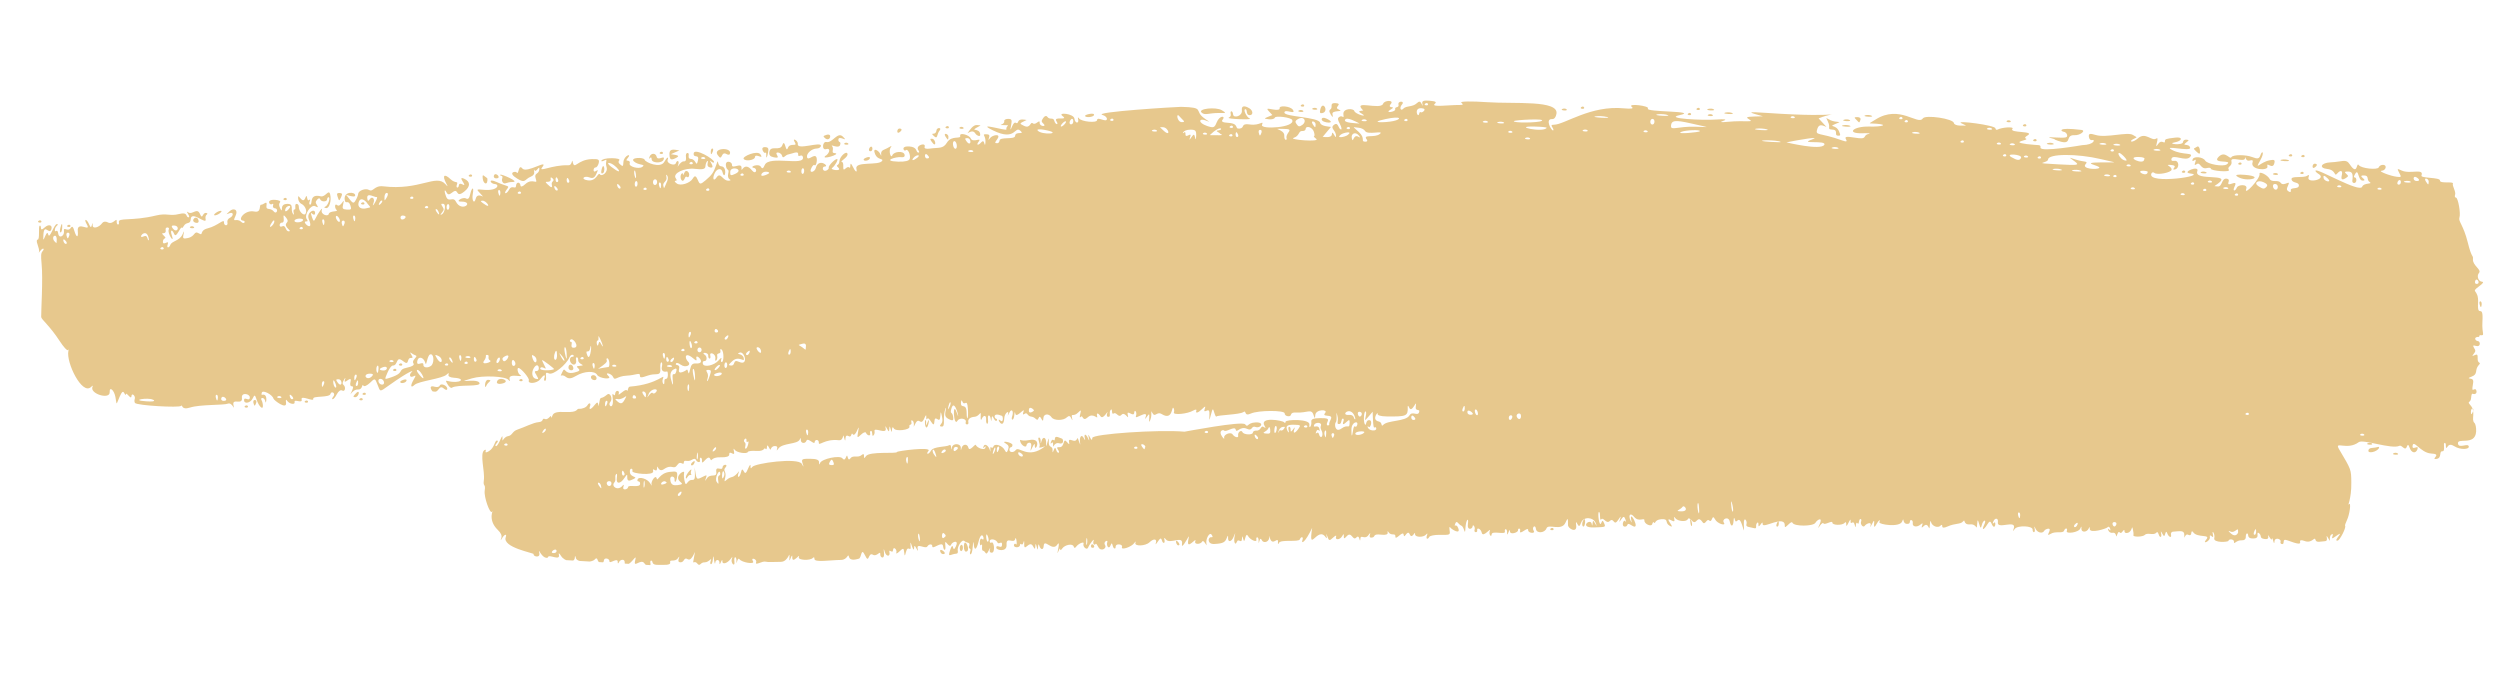 <svg width="80" height="22" viewBox="0 0 80 22" fill="none" xmlns="http://www.w3.org/2000/svg">
<g clip-path="url(#clip0_23_1494)">
<path d="M73.631 5.511C73.631 5.511 73.563 5.554 73.654 5.568C73.767 5.583 73.712 5.454 73.631 5.511Z" fill="#E7C88D"/>
<path d="M74.075 5.238C73.986 5.233 73.974 5.426 74.067 5.361C74.162 5.297 74.16 5.243 74.075 5.238Z" fill="#E7C88D"/>
<path d="M73.662 4.971C73.662 4.971 73.594 5.015 73.685 5.029C73.799 5.044 73.743 4.915 73.662 4.971Z" fill="#E7C88D"/>
<path d="M73.264 4.948C73.264 4.948 73.195 4.992 73.288 5.006C73.401 5.021 73.346 4.891 73.264 4.948Z" fill="#E7C88D"/>
<path d="M70.394 4.789C70.383 4.71 70.346 4.669 70.308 4.694C70.213 4.762 70.158 4.728 70.264 4.832C70.389 4.954 70.414 4.947 70.394 4.789Z" fill="#E7C88D"/>
<path d="M70.248 5.195C70.215 5.283 70.225 5.3 70.287 5.256C70.416 5.166 70.41 5.426 70.616 5.379C70.752 5.348 70.744 5.398 70.749 5.398C70.745 5.468 71.384 5.523 71.324 5.435C71.248 5.327 71.446 5.327 71.406 5.162C71.363 4.983 71.827 5.215 71.842 5.062C71.853 4.942 71.84 5.188 71.999 5.135C72.074 5.112 72.105 5.131 72.083 5.191C71.99 5.443 72.593 5.473 72.558 5.328C72.515 5.149 72.723 5.45 72.779 5.224C72.806 5.116 72.777 5.1 72.624 5.13C72.324 5.188 72.126 5.488 72.329 5.13C72.474 4.875 72.393 4.789 72.333 4.967C72.293 5.083 72.246 5.094 72.068 5.025C71.861 4.945 71.453 4.946 71.407 5.028C71.352 5.125 71.211 4.806 70.999 5.015C70.746 5.264 71.489 5.094 71.257 5.26C71.141 5.343 70.634 5.254 70.565 5.138C70.498 5.022 70.205 4.99 70.166 5.095C70.144 5.155 70.161 5.167 70.21 5.134C70.269 5.092 70.279 5.11 70.246 5.198L70.248 5.195Z" fill="#E7C88D"/>
<path d="M73.006 5.111C73.006 5.111 72.89 5.14 73.104 5.156C73.403 5.174 73.174 5.07 73.006 5.111Z" fill="#E7C88D"/>
<path d="M71.581 5.642C71.893 5.862 72.528 5.653 71.838 5.595C71.61 5.576 71.514 5.593 71.581 5.642Z" fill="#E7C88D"/>
<path d="M71.728 5.226C71.707 5.175 71.64 5.213 71.644 5.213C71.558 5.275 71.76 5.298 71.728 5.226Z" fill="#E7C88D"/>
<path d="M19.253 5.415C19.253 5.415 19.217 5.547 19.26 5.55C19.4 5.558 19.325 5.127 19.253 5.415Z" fill="#E7C88D"/>
<path d="M29.635 13.525C29.639 13.455 29.628 13.421 29.612 13.448C29.584 13.497 29.605 13.591 29.605 13.602C29.676 13.898 29.788 13.234 29.679 13.519C29.637 13.629 29.628 13.628 29.635 13.525Z" fill="#E7C88D"/>
<path d="M32.935 14.082C32.637 14.143 32.62 14.01 32.648 14.127C32.678 14.252 32.843 14.351 32.849 14.245C32.854 14.158 33.048 14.091 32.992 14.329C32.963 14.456 32.971 14.451 33.038 14.309C33.088 14.2 33.117 14.179 33.114 14.252C33.101 14.523 33.39 13.988 32.934 14.082L32.935 14.082Z" fill="#E7C88D"/>
<path d="M22.224 14.808C22.243 14.759 22.226 14.741 22.186 14.77C22.022 14.883 22.169 14.962 22.224 14.808Z" fill="#E7C88D"/>
<path d="M11.599 6.544C11.712 6.56 11.656 6.43 11.575 6.487C11.537 6.513 11.547 6.536 11.599 6.544Z" fill="#E7C88D"/>
<path d="M6.355 7.061C6.301 6.834 6.054 7.077 6.268 7.129C6.33 7.144 6.367 7.115 6.355 7.061Z" fill="#E7C88D"/>
<path d="M6.202 7.261C6.173 7.234 6.122 7.231 6.09 7.254C6.013 7.311 6.272 7.326 6.202 7.261Z" fill="#E7C88D"/>
<path d="M21.947 15.28C21.947 15.28 21.945 15.361 21.997 15.269C22.071 15.139 22.16 15.237 22.119 15.184C22.101 15.163 22.102 15.104 22.12 15.055C22.161 14.945 21.952 15.163 21.945 15.28L21.947 15.28Z" fill="#E7C88D"/>
<path d="M79.351 10.726C79.545 10.737 79.412 10.721 79.438 10.28C79.474 9.673 79.267 10.219 79.298 9.691C79.326 9.224 79.031 9.386 79.332 9.16C79.466 9.061 79.489 9.021 79.418 9.014C79.303 9.001 79.247 8.827 79.328 8.734C79.421 8.63 79.122 8.497 79.134 8.299C79.144 8.131 79.104 8.311 78.969 7.759C78.83 7.198 78.657 7.082 78.702 6.961C78.748 6.835 78.659 6.328 78.591 6.324C78.559 6.322 78.545 6.284 78.561 6.241C78.601 6.131 78.464 5.954 78.493 5.875C78.523 5.795 78.073 5.886 78.079 5.777C78.085 5.668 77.452 5.712 77.487 5.616C77.577 5.372 77.117 5.583 76.849 5.455C76.707 5.388 76.702 5.393 76.775 5.53C76.849 5.668 76.845 5.674 76.7 5.657C76.496 5.634 76.084 5.475 76.21 5.465C76.35 5.457 76.397 5.283 76.263 5.275C76.202 5.271 76.138 5.307 76.12 5.354C76.086 5.447 75.558 5.39 75.483 5.285C75.396 5.162 75.457 5.656 75.191 5.257C75.066 5.067 74.967 5.179 74.578 5.195C74.272 5.208 74.189 5.377 74.475 5.408C74.769 5.439 74.682 5.678 74.793 5.55C74.9 5.427 74.976 5.457 74.938 5.606C74.902 5.75 74.948 5.778 75.078 5.69C75.153 5.639 75.153 5.627 75.078 5.561C75.014 5.504 75.029 5.488 75.142 5.489C75.272 5.491 75.305 5.563 75.274 5.786C75.262 5.872 75.396 5.891 75.403 5.771C75.406 5.721 75.385 5.68 75.355 5.679C75.315 5.676 75.317 5.648 75.364 5.567C75.479 5.366 75.448 5.782 75.608 5.78C75.805 5.778 75.395 5.611 75.646 5.614C75.831 5.617 75.711 5.753 75.835 5.83C75.94 5.895 75.638 5.844 75.591 5.973C75.512 6.187 74.149 5.369 74.096 5.461C74.085 5.48 74.13 5.528 74.197 5.568C74.48 5.742 73.797 5.881 73.874 5.67C73.9 5.598 73.886 5.583 73.832 5.622C73.705 5.71 73.298 5.611 73.33 5.744C73.362 5.875 73.571 5.812 73.564 5.94C73.556 6.069 73.278 5.977 73.306 6.099C73.317 6.144 73.288 6.159 73.24 6.129C73.169 6.085 73.165 6.051 73.213 5.948C73.328 5.708 73.083 5.993 72.981 5.85C72.9 5.736 72.698 5.856 72.626 5.722C72.561 5.598 72.281 5.461 72.305 5.566C72.34 5.708 71.781 6.306 71.881 6.04C71.938 5.884 71.614 5.901 71.576 6.008C71.536 6.115 71.42 6.15 71.511 5.959C71.635 5.7 71.237 6.033 71.314 5.824C71.338 5.759 71.313 5.721 71.243 5.716C71.084 5.707 71.115 5.984 70.966 5.966C70.83 5.95 70.83 5.981 70.969 5.88C71.467 5.519 70.19 5.814 70.314 5.477C70.391 5.271 69.787 5.518 70.083 5.55C70.694 5.617 68.709 5.915 68.842 5.558C68.86 5.511 68.903 5.5 68.941 5.533C69.03 5.611 69.486 5.523 69.491 5.428C69.498 5.316 69.233 5.261 69.468 5.278C69.581 5.285 69.616 5.315 69.575 5.366C69.53 5.422 69.539 5.437 69.603 5.421C69.751 5.382 69.732 5.125 69.582 5.147C69.501 5.16 69.467 5.132 69.489 5.075C69.544 4.924 69.936 5.177 70.078 5.028C70.236 4.864 69.845 4.978 69.506 4.798C69.171 4.621 70.119 4.868 70.085 4.726C70.047 4.569 69.779 4.699 69.967 4.553C70.056 4.483 70.055 4.48 69.961 4.469C69.906 4.463 69.859 4.496 69.856 4.547C69.849 4.664 69.31 4.604 69.588 4.556C69.837 4.512 69.86 4.373 69.614 4.403C69.292 4.443 69.282 4.446 69.277 4.527C69.271 4.63 69.175 4.442 69.063 4.604C68.991 4.709 68.987 4.703 69.022 4.556C69.051 4.438 69.045 4.404 69.002 4.432C68.853 4.535 68.659 4.21 68.419 4.423C68.231 4.588 68.111 4.534 68.256 4.455C68.401 4.377 68.409 4.417 68.253 4.318C68.083 4.209 67.401 4.422 67.065 4.32C66.874 4.262 66.832 4.273 66.844 4.378C66.852 4.448 66.897 4.496 66.944 4.482C67.053 4.449 67.032 4.633 66.628 4.645C66.624 4.645 65.287 4.88 65.296 4.724C65.303 4.609 65.262 4.663 64.857 4.611C64.274 4.534 64.974 4.492 64.824 4.432C64.786 4.416 64.806 4.378 64.873 4.34C65.157 4.177 64.274 4.268 64.399 4.121C64.462 4.046 64.063 4.071 63.916 4.149C63.887 4.164 63.858 4.145 63.853 4.106C63.84 4.004 62.565 3.842 62.756 3.94C62.959 4.045 62.969 4.017 62.721 4.019C62.619 4.019 62.53 3.983 62.525 3.938C62.508 3.797 61.616 3.665 61.531 3.789C61.373 4.024 60.788 3.333 60.016 3.826C59.773 3.983 59.76 3.937 60.052 3.96C60.431 3.988 60.242 4.061 59.816 4.05C59.3 4.036 59.063 4.278 59.592 4.264C59.79 4.259 59.884 4.267 59.802 4.285C59.573 4.333 59.805 4.481 59.349 4.404C59.09 4.361 59.023 4.371 59.069 4.452C59.117 4.533 59.091 4.543 58.955 4.496C58.202 4.221 58.075 4.362 58.156 4.118C58.214 3.939 58.34 4.025 58.447 4.062L58.196 3.789C58.859 3.506 59.172 3.796 56.533 3.613C55.828 3.563 55.969 3.599 56.415 3.721C55.984 3.734 55.809 3.724 55.964 3.814C56.167 3.933 55.852 3.844 55.287 3.898C55.05 3.92 55.019 3.91 55.157 3.862C55.276 3.819 55.193 3.806 54.914 3.825C54.476 3.856 53.245 3.794 53.74 3.686C54.412 3.541 52.633 3.596 52.733 3.473C52.803 3.387 52.056 3.295 52.216 3.42C52.289 3.474 52.207 3.489 51.968 3.467C50.899 3.362 50.068 3.986 49.729 3.991C49.64 3.991 49.63 4.01 49.68 4.083C49.714 4.133 49.72 4.175 49.695 4.174C49.635 4.17 49.435 3.797 49.668 3.811C49.736 3.815 49.786 3.753 49.806 3.645C49.892 3.193 48.458 3.33 47.592 3.27C47.088 3.235 46.713 3.241 46.76 3.283C46.832 3.346 46.823 3.36 46.712 3.359C46.38 3.356 45.775 3.441 45.911 3.325C45.982 3.265 45.943 3.24 45.748 3.223C45.553 3.206 45.495 3.231 45.515 3.316C45.534 3.407 45.529 3.407 45.489 3.32C45.449 3.237 45.413 3.232 45.338 3.303C45.204 3.432 44.994 3.378 44.907 3.477C44.824 3.57 44.77 3.452 44.863 3.345C44.971 3.222 44.723 3.225 44.751 3.341C44.782 3.469 44.622 3.395 44.647 3.498C44.666 3.583 44.281 3.636 44.496 3.508C44.727 3.373 44.362 3.495 44.507 3.327C44.62 3.193 44.302 3.205 44.261 3.318C44.179 3.54 43.248 3.166 43.624 3.536C43.498 3.553 43.43 3.555 43.574 3.636C43.811 3.776 43.367 3.655 43.338 3.552C43.315 3.461 42.962 3.457 42.989 3.663C43.011 3.841 42.965 3.668 42.859 3.74C42.797 3.784 42.799 3.818 42.875 3.965C42.924 4.061 42.943 4.14 42.917 4.141C42.82 4.141 42.835 3.893 42.697 3.988C42.532 4.105 42.763 4.163 42.751 4.359C42.744 4.479 42.631 4.122 42.621 4.295C42.614 4.424 42.382 4.382 42.326 4.379L42.592 4.061C42.53 4.051 42.27 4.042 42.244 3.928C42.198 3.74 41.093 3.742 41.101 3.6C41.109 3.469 41.485 3.693 41.373 3.515C41.3 3.398 40.921 3.357 40.948 3.47C40.958 3.513 40.863 3.527 40.736 3.503C40.478 3.451 40.523 3.473 40.716 3.681C40.435 3.799 40.412 3.792 40.605 3.817C40.695 3.828 40.781 3.805 40.795 3.764C40.822 3.693 41.316 3.758 41.35 3.839C41.462 4.087 40.328 4.151 40.384 3.998C40.448 3.822 40.324 4.033 39.995 3.983C39.684 3.937 39.849 4.095 39.664 4.115C39.49 4.133 39.673 3.956 39.307 3.931C39.126 3.921 39.072 3.89 39.123 3.831C39.231 3.705 39.029 3.674 38.932 3.921C38.865 4.088 38.833 4.1 38.63 4.032C38.316 3.924 38.378 3.781 38.553 3.845C38.75 3.915 38.739 3.926 38.546 3.791C38.183 3.537 38.59 3.438 37.799 3.419C37.725 3.415 34.912 3.583 35.284 3.68C35.362 3.702 35.424 3.759 35.421 3.806C35.413 3.94 35.114 3.712 35.106 3.844C35.1 3.944 34.603 3.895 34.527 3.787C34.493 3.74 34.484 3.751 34.501 3.819C34.535 3.961 34.401 3.959 34.381 3.795C34.36 3.634 33.829 3.583 33.998 3.711C34.222 3.878 33.686 3.698 33.808 3.882C33.895 4.01 33.771 3.998 33.74 3.872C33.708 3.736 33.59 3.85 33.514 3.738C33.484 3.695 33.429 3.708 33.385 3.773C33.318 3.873 33.318 3.892 33.387 3.955C33.514 4.069 33.263 4.052 33.27 3.934C33.278 3.789 33.144 4.022 33.052 3.947C32.964 3.874 32.981 4.13 32.77 4.028C32.6 3.945 32.62 3.955 32.851 3.84C32.787 3.83 32.62 3.787 32.58 3.896C32.529 4.034 32.495 3.799 32.392 4.034C32.325 4.19 32.323 4.187 32.357 4.001C32.388 3.829 32.376 3.806 32.256 3.804C32.18 3.806 32.127 3.836 32.136 3.876C32.146 3.916 32.108 3.964 32.05 3.983C31.911 4.028 32.327 3.977 32.247 4.031C32.215 4.052 32.196 4.101 32.205 4.141C32.22 4.206 31.174 3.878 31.781 4.175C32.516 4.535 32.46 4.01 32.652 4.184C32.812 4.328 32.494 4.183 32.484 4.348C32.476 4.479 31.993 4.367 31.985 4.501C31.982 4.551 31.944 4.588 31.902 4.583C31.828 4.578 31.828 4.57 31.909 4.457C32.056 4.255 31.752 4.319 31.679 4.421C31.625 4.496 31.618 4.496 31.649 4.408C31.677 4.328 31.653 4.296 31.563 4.296C31.393 4.295 31.548 4.324 31.535 4.544C31.529 4.648 31.517 4.661 31.498 4.584C31.481 4.51 31.447 4.503 31.401 4.553C31.303 4.665 31.226 4.649 31.314 4.537C31.445 4.368 31.13 4.588 31.064 4.43C31.016 4.315 30.7 4.231 30.726 4.342C30.756 4.468 30.453 4.315 30.302 4.564C30.175 4.773 30.047 4.712 29.749 4.756C29.642 4.772 29.571 4.751 29.587 4.704C29.648 4.54 29.278 4.647 29.386 4.805C29.424 4.86 29.424 4.885 29.388 4.883C29.296 4.878 29.379 4.703 29.091 4.686C28.803 4.669 28.933 4.865 28.982 4.809C29.045 4.74 29.147 4.947 29.113 5.08C29.097 5.146 28.962 5.18 28.743 5.173C28.184 5.154 28.687 5.01 28.823 5.029C28.92 5.043 28.962 5.015 28.946 4.947C28.917 4.822 28.61 4.84 28.555 4.969C28.504 5.092 28.425 4.818 28.506 4.713C28.585 4.609 28.422 4.742 28.277 4.795C28.218 4.817 28.184 4.877 28.197 4.936C28.21 4.999 28.196 4.992 28.166 4.923C28.111 4.805 27.905 4.698 28.005 4.936C28.085 5.126 28.274 5.067 28.231 5.143C28.135 5.314 27.342 5.144 27.405 5.403C27.439 5.545 27.369 5.502 27.289 5.334C27.235 5.222 27.215 5.212 27.21 5.299C27.201 5.464 27.187 5.269 27.066 5.386C26.913 5.534 27.044 5.202 26.939 5.182C26.858 5.166 27.147 5.037 27.12 4.923C27.092 4.809 26.871 5.007 26.862 5.155C26.852 5.336 26.707 5.247 26.828 5.366C26.962 5.497 26.543 5.436 26.626 5.376C26.718 5.312 26.84 5.092 26.786 5.089C26.716 5.085 26.496 5.313 26.52 5.365C26.53 5.39 26.497 5.433 26.447 5.456C26.322 5.513 26.287 5.331 26.393 5.329C26.559 5.325 26.191 5.037 26.106 5.377C26.071 5.515 25.862 5.567 25.969 5.366C26.004 5.298 26.047 5.261 26.062 5.281C26.109 5.346 26.164 5.13 26.126 5.036C26.066 4.892 25.858 5.168 25.825 5.029C25.797 4.913 25.976 4.755 26.133 4.753C26.204 4.752 26.266 4.713 26.269 4.666C26.278 4.515 25.497 4.819 25.529 4.608C25.545 4.497 25.334 4.389 25.429 4.543C25.543 4.724 25.282 4.546 25.213 4.732C25.14 4.93 25.122 4.404 25.037 4.641C24.959 4.858 24.655 4.626 24.619 4.865C24.603 4.963 24.643 5.01 24.764 5.034C24.886 5.058 24.914 5.043 24.87 4.973C24.77 4.824 25 4.874 25.026 4.982C25.056 5.11 25.123 4.957 25.228 4.941C25.356 4.92 25.549 4.811 25.541 4.937C25.533 5.071 25.663 4.899 25.693 5.024C25.768 5.334 24.61 4.96 24.472 5.28C24.424 5.395 24.39 5.41 24.35 5.34C24.28 5.218 23.952 5.342 24.122 5.372C24.254 5.394 24.194 5.609 24.069 5.458C23.795 5.123 23.718 5.586 23.729 5.379C23.741 5.173 23.414 5.434 23.423 5.274C23.429 5.171 23.204 5.107 23.229 5.299C23.253 5.492 23.348 5.374 23.302 5.559C23.284 5.634 23.3 5.707 23.342 5.732C23.395 5.766 23.389 5.777 23.317 5.781C23.12 5.792 23.062 5.483 22.931 5.677C22.833 5.823 22.787 5.716 22.872 5.539C22.944 5.386 23.087 5.367 23.12 5.506C23.193 5.811 23.291 5.334 23.082 5.322C22.925 5.312 23.013 5.012 22.924 5.267C22.836 5.52 22.78 5.601 22.577 5.771C22.418 5.905 22.392 5.906 22.34 5.78C22.271 5.619 22.235 5.603 22.169 5.714C22.081 5.863 21.78 5.957 21.661 5.874C21.596 5.829 21.573 5.791 21.61 5.787C21.664 5.782 21.666 5.765 21.622 5.701C21.517 5.546 21.902 5.361 22.245 5.404C22.48 5.432 22.568 5.412 22.573 5.328C22.582 5.172 22.683 5.074 22.645 5.223C22.626 5.298 22.656 5.347 22.73 5.36C22.939 5.397 22.595 5.035 22.772 5.177C22.813 5.21 22.849 5.213 22.85 5.185C22.856 5.09 22.209 4.712 22.197 4.913C22.187 5.081 22.393 4.905 22.332 5.148C22.274 5.378 22.285 5.095 22.108 5.085C21.962 5.076 22.099 4.902 22.001 4.896C21.959 4.894 21.939 4.943 21.951 5.031C21.963 5.124 21.94 5.167 21.884 5.164C21.749 5.156 21.633 5.475 21.704 5.266C21.746 5.145 21.669 5.104 21.625 5.225C21.589 5.323 21.324 5.226 21.363 5.122C21.41 4.99 21.341 5.031 21.255 5.183C21.132 5.4 20.651 5.195 20.628 5.112C20.603 5.021 20.144 5.036 20.285 5.165C20.433 5.3 20.688 5.245 20.553 5.341C20.441 5.421 20.114 5.332 20.15 5.23C20.167 5.186 20.143 5.148 20.099 5.143C20.03 5.139 20.03 5.125 20.091 5.053C20.233 4.887 19.962 4.972 19.949 5.19C19.941 5.333 19.932 5.338 19.834 5.251C19.785 5.209 19.781 5.169 19.818 5.126C19.848 5.092 19.742 5.063 19.581 5.062C19.184 5.058 19.189 5.215 19.327 5.142C19.483 5.059 19.349 5.163 19.408 5.338C19.47 5.521 19.253 5.651 19.207 5.587C19.13 5.476 19.104 5.813 18.809 5.771C18.562 5.737 18.687 5.606 18.868 5.679C18.967 5.718 19.026 5.688 19.078 5.576C19.144 5.434 19.144 5.423 19.071 5.472C18.96 5.547 18.981 5.352 19.061 5.357C19.095 5.359 19.139 5.297 19.158 5.222C19.187 5.103 19.153 5.084 18.936 5.091C18.475 5.109 18.389 5.432 18.333 5.207C18.288 5.022 18.334 5.294 18.189 5.288C17.66 5.271 17.211 5.531 17.35 5.354C17.578 5.064 16.854 5.56 16.717 5.392C16.582 5.227 16.606 5.624 16.531 5.516C16.496 5.469 16.224 5.515 16.547 5.713C16.827 5.887 16.772 5.74 16.989 5.652C17.073 5.618 17.108 5.558 17.093 5.487C17.078 5.425 17.082 5.405 17.101 5.443C17.151 5.55 17.268 5.262 17.26 5.41C17.249 5.597 17.073 5.514 17.146 5.726C17.219 5.941 17.042 5.675 16.807 5.894C16.724 5.973 16.661 5.989 16.656 5.938C16.643 5.814 16.521 5.815 16.514 5.941C16.505 6.086 16.382 5.897 16.292 6.068C16.206 6.229 16.101 6.214 16.209 6.072C16.328 5.916 16.264 5.996 15.888 5.823C15.61 5.694 15.686 5.881 15.835 5.89C15.995 5.899 15.938 6.115 15.48 6.074C15.239 6.051 15.238 6.054 15.362 6.184C15.608 6.44 15.287 6.104 15.225 6.353C15.174 6.552 15.09 6.415 15.13 6.201C15.174 5.969 15.098 5.981 15.047 6.213C15.018 6.349 14.98 6.386 14.913 6.351C14.804 6.292 14.556 6.454 14.744 6.451C15.207 6.442 14.777 6.823 14.586 6.447C14.499 6.279 14.36 6.49 14.279 6.3C14.209 6.133 14.216 6.016 14.288 6.155C14.33 6.236 14.373 6.238 14.465 6.165C14.703 5.969 14.551 6.38 14.864 6.124C15.059 5.965 15.056 5.81 14.854 5.72C14.589 5.6 15.018 6.024 14.787 5.895C14.734 5.867 14.688 5.878 14.685 5.923C14.679 6.032 14.574 6.031 14.622 5.905C14.668 5.779 14.575 5.883 14.416 5.733C14.215 5.542 14.143 5.611 14.277 5.865C14.34 5.984 14.337 5.987 14.252 5.892C13.951 5.557 13.436 6.104 12.26 5.962C11.973 5.928 11.944 6.157 11.81 6.079C11.698 6.013 11.466 6.098 11.461 6.207C11.459 6.246 11.424 6.336 11.384 6.404C11.302 6.551 11.285 6.499 11.076 6.234C11.36 6.324 11.364 6.277 11.366 6.252C11.373 6.134 10.994 6.112 11.03 6.386C11.054 6.57 11.14 6.364 11.212 6.573C11.254 6.699 11.241 6.715 11.101 6.707C10.961 6.699 10.947 6.673 10.98 6.54C11.054 6.236 10.904 6.664 10.791 6.565C10.706 6.49 10.701 6.653 10.77 6.718C10.843 6.787 10.547 6.733 10.52 6.847C10.496 6.946 10.247 6.861 10.299 6.716C10.344 6.592 10.169 6.829 10.093 6.995C10.048 7.094 10.028 7.084 9.984 6.95C9.935 6.801 9.937 6.793 10.004 6.85C10.044 6.886 10.081 6.874 10.083 6.826C10.095 6.639 9.791 6.795 9.882 7.014C10.078 7.479 9.608 7.076 9.804 7.085C9.852 7.088 9.854 7.068 9.815 7.012C9.721 6.875 9.955 6.524 10.09 6.6C10.177 6.647 10.19 6.639 10.143 6.564C10.089 6.479 10.09 6.457 10.153 6.385C10.192 6.339 10.232 6.333 10.244 6.373C10.269 6.464 10.462 6.47 10.468 6.378C10.47 6.339 10.491 6.309 10.514 6.311C10.584 6.315 10.499 6.568 10.417 6.608C10.361 6.632 10.367 6.647 10.435 6.659C10.536 6.676 10.613 6.42 10.566 6.224C10.52 6.031 10.416 6.319 10.264 6.282C9.867 6.186 10.024 6.554 9.92 6.548C9.893 6.546 9.889 6.498 9.911 6.443C9.933 6.383 9.928 6.363 9.897 6.398C9.869 6.43 9.839 6.403 9.83 6.34C9.817 6.25 9.803 6.252 9.765 6.345C9.673 6.567 9.515 6.106 9.541 6.36C9.548 6.428 9.592 6.5 9.638 6.52C9.76 6.575 9.833 6.739 9.779 6.836C9.725 6.931 9.553 6.756 9.562 6.616C9.564 6.569 9.535 6.528 9.497 6.525C9.398 6.52 9.496 6.708 9.422 6.703C9.394 6.702 9.383 6.749 9.398 6.806C9.413 6.871 9.405 6.887 9.376 6.844C9.278 6.703 9.428 6.519 9.187 6.524C9.086 6.526 9.029 6.571 9.024 6.652C9.018 6.755 9.007 6.755 8.962 6.657C8.921 6.57 8.922 6.52 8.962 6.471C8.991 6.437 8.92 6.402 8.802 6.395C8.495 6.377 8.629 6.584 8.703 6.532C8.741 6.506 8.756 6.524 8.738 6.573C8.72 6.623 8.748 6.664 8.8 6.667C8.924 6.674 8.856 6.886 8.756 6.762C8.646 6.627 8.499 6.753 8.528 6.572C8.558 6.392 8.436 6.555 8.357 6.551C8.277 6.546 8.384 6.819 8.136 6.768C7.829 6.705 7.584 7.049 7.78 7.061C7.876 7.066 7.819 7.2 7.717 7.099C7.572 6.956 7.418 7.157 7.532 6.92C7.642 6.691 7.463 6.649 7.353 6.755C7.216 6.887 7.215 6.865 7.352 6.82C7.482 6.777 7.479 6.914 7.35 6.974C7.296 6.999 7.264 7.061 7.277 7.115C7.308 7.246 7.16 7.234 7.167 7.114C7.175 6.983 6.963 7.228 6.652 7.305C6.356 7.378 6.527 7.564 6.364 7.468C6.197 7.368 6.264 7.563 6.008 7.618C5.862 7.649 5.841 7.631 5.871 7.506C5.902 7.371 5.899 7.37 5.839 7.501C5.743 7.714 5.498 7.708 5.45 7.837C5.409 7.947 5.32 7.945 5.368 7.816C5.43 7.648 5.204 7.89 5.213 7.731C5.222 7.583 5.366 7.661 5.246 7.545C5.171 7.47 5.17 7.462 5.243 7.461C5.287 7.46 5.314 7.417 5.302 7.366C5.272 7.241 5.441 7.268 5.403 7.338C5.335 7.458 5.61 7.855 5.494 7.515C5.44 7.355 5.507 7.328 5.572 7.483C5.603 7.558 5.643 7.535 5.72 7.402C5.858 7.158 5.792 7.387 5.877 7.237C5.966 7.08 6.093 7.197 6.103 7.015C6.121 6.716 6.63 7.226 6.579 7.009C6.565 6.955 6.581 6.892 6.613 6.869C6.649 6.843 6.643 6.823 6.597 6.814C6.47 6.796 6.488 7.055 6.399 6.848C6.307 6.626 6.158 6.884 6.027 6.797C5.97 6.76 5.969 6.766 6.023 6.856C6.061 6.917 6.064 6.957 6.031 6.955C5.931 6.949 6.036 6.77 5.723 6.85C5.44 6.923 5.336 6.813 5.001 6.894C4.205 7.088 3.765 6.95 3.805 7.115C3.827 7.209 3.726 7.217 3.734 7.088C3.743 6.924 3.617 7.216 3.443 7.113C3.383 7.079 3.307 7.089 3.274 7.134C3.167 7.285 2.962 7.335 2.965 7.209C2.968 7.119 2.962 7.119 2.939 7.207C2.918 7.29 2.896 7.283 2.851 7.179C2.772 6.99 2.67 6.992 2.772 7.169C2.946 7.468 2.456 7.041 2.489 7.391C2.512 7.619 2.446 7.615 2.378 7.384C2.339 7.25 2.309 7.226 2.262 7.296C2.163 7.444 2.024 7.22 2.047 7.404C2.065 7.551 1.886 7.655 1.862 7.469C1.839 7.285 1.747 7.482 1.755 7.356C1.763 7.219 1.911 7.188 1.825 7.172C1.732 7.153 1.587 7.685 1.542 7.5C1.524 7.424 1.497 7.439 1.447 7.554C1.382 7.707 1.378 7.707 1.389 7.508C1.412 7.128 1.574 7.528 1.641 7.344C1.694 7.201 1.557 7.159 1.43 7.278C1.253 7.444 1.345 7.225 1.278 7.221C1.211 7.217 1.291 7.676 1.199 7.671C1.107 7.665 1.288 7.965 1.245 8.069C1.209 8.154 1.319 7.95 1.382 7.956C1.408 7.958 1.399 7.994 1.364 8.037C1.31 8.098 1.305 8.173 1.331 8.441C1.38 8.921 1.312 9.982 1.318 10.143C1.32 10.221 1.589 10.419 1.907 10.909C2.033 11.104 2.154 11.235 2.172 11.202C2.191 11.17 2.2 11.182 2.188 11.231C2.111 11.603 2.63 12.657 2.912 12.384C2.962 12.337 2.985 12.33 2.964 12.368C2.844 12.596 3.521 12.804 3.51 12.549C3.5 12.352 3.653 12.481 3.694 12.708C3.743 12.977 3.708 12.973 3.828 12.696C3.9 12.532 3.936 12.504 3.976 12.579C4.004 12.634 4.029 12.652 4.031 12.621C4.037 12.515 4.198 12.825 4.207 12.674C4.214 12.554 4.348 12.671 4.311 12.77C4.297 12.811 4.3 12.864 4.319 12.894C4.379 12.978 5.735 13.053 5.792 12.989C5.851 12.922 5.779 13.137 6.08 13.042C6.4 12.938 7.156 12.971 7.292 12.917C7.436 12.859 7.521 13.186 7.473 12.976C7.41 12.709 7.773 12.991 7.741 12.728C7.717 12.542 8.001 12.6 7.994 12.72C7.986 12.869 7.818 12.677 7.811 12.799C7.802 12.939 8.014 12.901 8.085 12.751C8.146 12.623 8.158 12.627 8.211 12.787C8.283 13.007 8.419 13.135 8.413 12.981C8.411 12.919 8.391 12.839 8.368 12.802C8.316 12.711 8.471 12.698 8.492 12.854C8.509 12.978 8.595 12.574 8.386 12.634C8.365 12.642 8.363 12.608 8.38 12.561C8.412 12.47 8.718 12.629 8.75 12.754C8.764 12.811 9.185 13.127 9.153 12.887C9.14 12.785 9.151 12.769 9.191 12.828C9.262 12.93 9.45 12.961 9.427 12.867C9.4 12.75 9.689 12.93 9.652 12.782C9.615 12.625 10.053 12.878 10.024 12.759C10.001 12.659 10.546 12.734 10.576 12.604C10.6 12.496 10.763 12.581 10.661 12.698C10.581 12.789 10.662 12.841 10.78 12.613C10.832 12.515 10.9 12.466 10.95 12.497C11.04 12.552 11.078 12.389 10.992 12.317C10.951 12.281 10.955 12.245 11.008 12.152C11.051 12.076 11.064 12.074 11.041 12.143C10.963 12.371 11.283 11.956 11.216 12.221C11.195 12.306 11.208 12.358 11.254 12.36C11.314 12.364 11.314 12.389 11.257 12.52C11.142 12.78 11.263 12.453 11.451 12.464C11.624 12.475 11.568 12.253 11.632 12.343C11.656 12.379 11.749 12.336 11.837 12.252C11.996 12.096 11.999 12.099 12.078 12.302C12.173 12.549 12.146 12.545 12.417 12.353C13.179 11.812 13.227 11.863 13.182 11.899C13.081 11.977 13.11 12.097 13.217 12.047C13.316 12.002 13.318 12.005 13.232 12.157C13.124 12.347 13.142 12.432 13.265 12.316C13.392 12.195 14.156 12.119 14.292 11.987C14.352 11.929 14.374 11.928 14.353 11.985C14.332 12.04 14.397 12.08 14.523 12.088C14.951 12.113 14.711 12.289 14.336 12.194C14.251 12.173 14.251 12.175 14.328 12.306C14.372 12.379 14.429 12.424 14.456 12.409C14.645 12.286 15.447 12.4 15.337 12.242C15.233 12.093 14.473 12.295 15.1 12.108C15.446 12.005 16.192 12.037 16.278 12.163C16.313 12.213 16.323 12.205 16.307 12.134C16.253 11.909 16.82 12.117 16.635 11.991C16.569 11.947 16.534 11.772 16.591 11.775C16.674 11.78 16.946 12.104 16.923 12.168C16.874 12.299 17.187 12.273 17.287 12.136C17.396 11.988 17.468 11.967 17.42 12.096C17.378 12.211 17.498 12.246 17.472 12.043C17.457 11.921 17.476 11.906 17.572 11.951C17.699 12.009 18.118 11.677 18.22 11.439C18.297 11.259 18.43 11.415 18.318 11.417C18.22 11.42 18.208 11.562 18.298 11.64C18.379 11.712 18.462 11.636 18.433 11.516C18.406 11.402 18.509 11.409 18.502 11.52C18.493 11.668 18.792 11.686 18.558 11.706C18.444 11.716 18.436 11.727 18.508 11.793C18.573 11.853 18.544 11.879 18.375 11.922C18.027 12.005 18.098 11.67 17.984 11.927C17.899 12.118 17.953 11.934 18.109 12.061C18.195 12.13 18.286 12.119 18.442 12.024C18.692 11.874 19.035 11.857 19.108 11.996C19.171 12.112 19.608 12.163 19.474 12.037C19.312 11.885 19.571 11.951 19.617 12.06C19.678 12.207 19.73 12.036 20.054 12.021C20.347 12.008 20.485 11.904 20.478 12.021C20.471 12.152 20.694 12.003 20.883 11.983C21.072 11.963 21.147 12.01 21.13 11.774C21.113 11.528 21.224 11.555 21.181 11.732C21.15 11.853 21.222 11.919 21.345 11.887C21.363 11.883 21.375 11.939 21.371 12.015C21.359 12.21 21.252 12.044 21.26 12.219C21.267 12.379 21.169 12.247 21.209 12.134C21.298 11.896 21.099 12.296 20.156 12.372C20.077 12.379 20.105 12.56 20.057 12.49C20.01 12.422 19.755 12.716 19.799 12.598C19.84 12.485 19.693 12.471 19.686 12.6C19.683 12.653 19.658 12.665 19.632 12.627C19.599 12.58 19.59 12.611 19.604 12.718C19.661 13.159 19.426 12.98 19.529 12.865C19.618 12.767 19.529 12.548 19.432 12.624C19.334 12.702 19.296 12.722 19.232 12.735C19.166 12.748 19.168 13.116 19.145 12.946C19.132 12.859 19.106 12.863 19.026 12.962C18.908 13.112 18.832 13.13 18.881 12.998C18.919 12.896 18.853 12.873 18.801 12.965C18.761 13.036 18.641 13.088 18.531 13.081C18.427 13.075 18.532 13.204 18.087 13.184C17.825 13.171 17.716 13.201 17.68 13.294C17.654 13.366 17.633 13.387 17.636 13.345C17.642 13.233 17.548 13.452 17.442 13.409C17.324 13.363 17.42 13.495 17.235 13.509C17.064 13.522 16.793 13.668 16.563 13.745C16.386 13.801 16.402 13.931 16.259 13.957C16.096 13.983 16.069 14.209 16.079 14.019C16.092 13.801 15.956 14.284 15.871 14.276C15.839 14.274 15.847 14.238 15.89 14.187C15.94 14.128 15.945 14.101 15.905 14.098C15.824 14.094 15.835 14.319 15.647 14.436C15.565 14.488 15.523 14.488 15.541 14.438C15.557 14.392 15.539 14.377 15.5 14.405C15.339 14.516 15.523 15.082 15.483 15.369C15.452 15.597 15.548 15.457 15.51 15.704C15.481 15.899 15.68 16.468 15.746 16.374C15.827 16.258 15.567 16.61 15.932 16.96C16.031 17.055 16.068 17.142 16.042 17.216C16.01 17.307 16.016 17.307 16.069 17.218C16.144 17.093 16.227 17.073 16.184 17.188C16.061 17.52 17.09 17.696 17.077 17.731C17.049 17.808 17.299 17.87 17.258 17.697C17.214 17.507 17.296 17.772 17.434 17.836C17.439 17.834 17.521 17.878 17.535 17.828C17.566 17.721 17.935 17.964 17.884 17.751C17.867 17.683 17.897 17.698 17.952 17.788C18.068 17.975 18.382 18.021 18.393 17.854C18.398 17.77 18.409 17.773 18.431 17.864C18.465 18.001 18.942 18.023 19.043 17.892C19.074 17.852 19.11 17.86 19.123 17.916C19.152 18.036 19.317 18.054 19.324 17.939C19.331 17.825 19.507 17.872 19.502 17.958C19.495 18.07 19.777 17.812 19.768 17.991C19.764 18.066 19.773 18.07 19.801 18.001C19.846 17.889 19.997 17.881 19.99 17.993C19.983 18.116 20.114 18.087 20.241 17.935C20.348 17.809 20.356 17.807 20.325 17.937C20.258 18.205 20.507 17.861 20.619 18.024C20.697 18.138 20.842 18.141 20.814 18.027C20.802 17.976 20.812 17.938 20.838 17.939C20.916 17.944 20.812 18.083 21.067 18.076C21.241 18.072 21.47 18.1 21.445 17.992C21.42 17.886 21.596 17.995 21.691 17.866C21.745 17.791 21.751 17.794 21.72 17.879C21.694 17.953 21.709 17.99 21.77 17.994C21.911 18.002 21.872 17.809 22.011 17.896C22.171 17.992 22.3 17.389 22.207 17.84C22.147 18.134 22.205 17.902 22.309 18.029C22.41 18.152 22.401 17.989 22.549 17.995C22.693 17.998 22.799 17.794 22.742 17.95C22.693 18.082 22.794 18.116 22.811 17.901C22.821 17.767 22.827 17.77 22.851 17.926C22.865 18.028 22.882 18.065 22.887 18.012C22.898 17.884 23.03 17.892 23.024 18.02C23.021 18.073 23.042 18.058 23.07 17.986C23.099 17.913 23.119 17.9 23.116 17.958C23.109 18.078 23.277 18.029 23.386 17.879C23.439 17.806 23.447 17.81 23.419 17.884C23.371 18.015 23.527 18.171 23.501 17.967C23.477 17.781 23.57 17.797 23.567 17.946C23.564 18.035 23.57 18.036 23.593 17.947C23.609 17.887 23.64 17.86 23.663 17.895C23.738 18.001 24.165 18.071 24.097 17.963C24.003 17.814 24.235 17.887 24.196 17.994C24.151 18.115 24.395 17.944 24.497 17.973C24.585 17.997 24.74 17.978 24.987 17.979C25.242 17.977 25.273 17.575 25.262 17.844C25.256 17.964 25.262 17.964 25.307 17.846C25.336 17.772 25.356 17.76 25.353 17.818C25.338 18.095 25.625 17.663 25.563 17.831C25.527 17.927 25.929 17.948 26.013 17.852C26.043 17.82 26.065 17.832 26.062 17.883C26.055 18.008 26.569 17.921 26.908 17.918C27.141 17.915 27.126 17.673 27.17 17.825C27.213 17.973 27.45 17.883 27.479 17.879C27.576 17.865 27.546 17.485 27.682 17.773C27.82 18.067 27.773 17.653 27.934 17.752C28.06 17.829 28.177 17.592 28.169 17.74C28.162 17.846 28.315 17.923 28.288 17.683C28.271 17.539 28.276 17.539 28.317 17.671C28.365 17.822 28.497 17.816 28.461 17.665C28.432 17.543 28.569 17.739 28.578 17.599C28.585 17.468 28.719 17.588 28.682 17.689C28.668 17.73 28.713 17.711 28.786 17.642C28.904 17.531 28.919 17.535 28.934 17.671C28.949 17.809 28.955 17.806 28.991 17.663C29.056 17.403 29.163 17.718 29.138 17.455C29.126 17.329 29.136 17.335 29.183 17.48C29.221 17.592 29.246 17.616 29.25 17.541C29.256 17.446 29.27 17.446 29.325 17.551C29.375 17.643 29.386 17.647 29.366 17.561C29.318 17.354 29.619 17.587 29.677 17.484C29.724 17.403 29.838 17.399 29.833 17.48C29.826 17.611 30.16 17.289 30.179 17.48C30.195 17.63 30.275 17.646 30.25 17.448C30.213 17.163 30.375 17.593 30.437 17.425C30.47 17.338 30.696 17.256 30.587 17.485C30.539 17.586 30.515 17.593 30.496 17.513C30.479 17.439 30.451 17.463 30.407 17.595C30.315 17.875 30.405 17.729 30.611 17.716C30.643 17.715 30.66 17.674 30.649 17.629C30.619 17.503 30.783 17.247 30.854 17.31C30.947 17.391 31.057 17.341 31.014 17.462C30.966 17.594 31.096 17.515 31.047 17.646C31.008 17.754 31.101 17.835 31.128 17.491C31.14 17.338 31.151 17.305 31.16 17.404C31.175 17.632 31.245 17.605 31.31 17.345C31.428 16.87 31.539 17.347 31.43 17.251C31.334 17.167 31.335 17.509 31.395 17.44C31.468 17.36 31.383 17.613 31.458 17.623C31.545 17.634 31.539 17.824 31.64 17.614C31.679 17.53 31.697 17.511 31.678 17.572C31.656 17.643 31.676 17.684 31.731 17.687C31.86 17.694 31.807 17.307 31.729 17.361C31.695 17.385 31.669 17.363 31.671 17.316C31.677 17.221 31.873 17.255 31.917 17.356C31.954 17.448 32.074 17.275 32.065 17.434C32.056 17.594 31.888 17.393 31.881 17.525C31.876 17.608 32.228 17.683 32.21 17.432C32.19 17.142 32.448 17.426 32.489 17.241C32.516 17.122 32.563 17.489 32.512 17.416C32.464 17.346 32.382 17.504 32.528 17.512C32.587 17.516 32.639 17.485 32.641 17.441C32.648 17.331 32.71 17.512 32.751 17.357C32.769 17.288 32.777 17.305 32.775 17.401C32.763 17.714 32.942 17.251 33.061 17.485C33.111 17.583 33.125 17.581 33.13 17.481C33.136 17.383 33.146 17.386 33.174 17.494C33.205 17.617 33.209 17.617 33.218 17.497C33.222 17.416 33.239 17.4 33.255 17.454C33.297 17.6 33.39 17.611 33.398 17.471C33.413 17.214 33.676 17.661 33.83 17.432C33.976 17.214 33.761 17.907 33.875 17.628C33.905 17.554 33.927 17.53 33.926 17.575C33.924 17.617 33.952 17.61 33.988 17.556C34.074 17.427 34.334 17.383 34.359 17.491C34.371 17.543 34.403 17.544 34.436 17.496C34.513 17.388 34.706 17.313 34.673 17.401C34.639 17.494 34.779 17.617 34.817 17.527C34.874 17.393 35.036 17.195 34.995 17.307C34.962 17.401 35.013 17.471 35.065 17.401C35.074 17.388 35.111 17.435 35.146 17.504C35.231 17.672 35.431 17.543 35.362 17.444C35.287 17.336 35.469 17.251 35.433 17.35C35.394 17.457 35.483 17.6 35.537 17.454C35.606 17.268 35.585 17.547 35.67 17.552C35.735 17.556 35.643 17.416 35.808 17.42C35.878 17.424 35.921 17.46 35.903 17.507C35.861 17.619 36.207 17.505 36.298 17.376C36.337 17.319 36.353 17.317 36.334 17.367C36.289 17.49 36.654 17.478 36.783 17.354C36.918 17.224 37.035 17.24 36.986 17.38C36.964 17.44 36.992 17.419 37.049 17.333C37.204 17.09 37.15 17.367 37.242 17.372C37.267 17.374 37.275 17.33 37.262 17.273C37.244 17.199 37.258 17.197 37.312 17.265C37.437 17.426 37.873 17.118 37.824 17.407C37.789 17.609 38.002 17.232 38.021 17.194C38.046 17.142 38.05 17.171 38.029 17.262C37.941 17.669 38.321 17.131 38.247 17.328C38.211 17.427 38.416 17.428 38.473 17.327C38.519 17.249 38.638 17.542 38.607 17.411C38.571 17.255 38.704 17.01 38.771 17.109C38.819 17.18 38.815 17.196 38.748 17.192C38.656 17.187 38.616 17.423 38.866 17.407C39.133 17.392 39.204 17.356 39.256 17.216C39.289 17.129 39.303 17.124 39.298 17.202C39.288 17.37 39.412 17.346 39.48 17.168C39.536 17.026 39.537 17.026 39.507 17.167C39.47 17.338 39.528 17.477 39.579 17.339C39.628 17.208 39.731 17.421 39.743 17.24C39.749 17.139 39.756 17.137 39.782 17.242C39.806 17.339 39.82 17.334 39.849 17.212C39.876 17.107 39.902 17.089 39.937 17.153C40.002 17.272 40.228 17.372 40.204 17.27C40.18 17.167 40.281 17.156 40.276 17.31C40.274 17.397 40.279 17.397 40.302 17.309C40.322 17.229 40.347 17.222 40.381 17.288C40.442 17.41 40.636 17.323 40.61 17.187C40.599 17.13 40.613 17.151 40.641 17.231C40.729 17.491 40.906 17.14 40.895 17.352C40.89 17.422 40.902 17.428 40.926 17.374C40.979 17.251 41.559 17.358 41.595 17.259C41.63 17.163 41.721 17.166 41.678 17.281C41.63 17.413 41.759 17.378 41.989 16.892C41.859 17.757 42.163 16.822 42.416 17.184C42.458 17.245 42.467 17.232 42.449 17.138C42.435 17.067 42.448 17.079 42.477 17.168C42.524 17.308 42.545 17.312 42.658 17.204C42.728 17.138 42.772 17.121 42.756 17.168C42.71 17.291 42.878 17.282 42.949 17.157C42.995 17.075 43.008 17.076 43.002 17.16C42.998 17.244 43.018 17.245 43.092 17.162C43.255 16.978 43.284 17.333 43.405 17.198C43.446 17.152 43.481 17.166 43.498 17.234C43.518 17.314 43.528 17.314 43.532 17.239C43.541 17.085 43.675 17.292 43.794 17.119C43.842 17.049 43.86 17.045 43.839 17.105C43.814 17.174 43.833 17.209 43.891 17.204C44.044 17.19 43.889 17.072 44.207 17.11C44.34 17.127 44.417 17.1 44.405 17.046C44.392 16.989 44.406 16.987 44.441 17.04C44.524 17.157 44.66 17.042 44.653 17.17C44.644 17.318 44.901 16.958 44.916 17.11C44.935 17.282 45.035 16.918 45.112 17.099C45.19 17.28 45.291 16.944 45.282 17.095C45.276 17.196 45.547 17.206 45.635 17.105C45.68 17.054 45.688 17.066 45.663 17.134C45.621 17.247 45.681 17.281 45.74 17.178C45.76 17.143 45.9 17.115 46.052 17.115C46.416 17.12 46.408 17.122 46.386 16.958C46.374 16.862 46.385 16.84 46.416 16.887C46.451 16.937 46.751 17.126 46.663 16.899C46.596 16.721 46.513 16.904 46.566 16.761C46.618 16.619 46.665 16.784 46.762 16.821C46.865 16.86 46.876 17.198 46.895 16.887C46.912 16.614 47.005 16.543 46.974 16.752C46.936 16.994 47.117 16.931 47.122 16.848C47.128 16.75 47.219 16.864 47.186 16.958C47.153 17.048 47.292 17.057 47.27 16.963C47.25 16.878 47.382 16.902 47.417 17.05C47.459 17.224 47.725 16.847 47.673 16.992C47.633 17.099 47.725 17.217 47.732 17.099C47.74 16.968 48.185 17.126 48.157 17.009C48.133 16.907 48.234 16.896 48.227 17.05C48.222 17.125 48.238 17.118 48.272 17.03C48.3 16.956 48.321 16.941 48.318 16.994C48.31 17.131 48.583 17.04 48.576 16.97C48.568 16.893 48.664 16.894 48.644 16.982C48.603 17.165 48.909 16.821 48.901 16.966C48.895 17.064 49.148 17.085 49.079 16.985C49.005 16.88 49.131 16.756 49.152 16.931C49.171 17.078 49.432 17.059 49.488 16.906C49.547 16.747 49.968 17.012 50.096 16.723C50.169 16.559 50.178 16.568 50.176 16.8C50.174 16.918 50.471 17.076 50.438 16.816C50.422 16.686 50.428 16.678 50.478 16.771C50.525 16.86 50.549 16.851 50.597 16.722C50.671 16.524 50.99 16.54 51.066 16.744C51.106 16.855 51.103 16.855 51.043 16.751C50.985 16.646 50.971 16.645 50.962 16.752C50.955 16.83 50.946 16.837 50.936 16.77C50.906 16.558 50.496 16.895 51.012 16.878C51.395 16.864 51.385 16.869 51.33 16.74C51.292 16.648 51.274 16.646 51.24 16.734C51.177 16.904 51.112 16.382 51.167 16.385C51.228 16.389 51.173 16.691 51.241 16.616C51.309 16.539 51.402 16.777 51.507 16.677C51.658 16.532 51.627 16.883 51.794 16.621C51.866 16.51 51.878 16.506 51.843 16.607C51.803 16.723 51.807 16.726 51.881 16.618C51.951 16.515 51.974 16.517 52.012 16.617C52.043 16.698 52.043 16.717 52.011 16.679C51.951 16.602 51.873 16.845 51.99 16.851C52.127 16.86 52.02 16.685 52.21 16.811C52.552 17.039 52.111 16.23 52.202 16.651C52.221 16.742 52.215 16.741 52.174 16.649C52.095 16.473 52.176 16.397 52.291 16.538C52.445 16.727 52.628 16.541 52.621 16.656C52.614 16.77 52.849 16.871 52.873 16.766C52.885 16.713 52.912 16.693 52.932 16.722C52.979 16.789 52.925 16.634 53.158 16.615C53.42 16.594 53.259 16.724 53.424 16.821C53.671 16.967 53.204 16.5 53.482 16.651C53.571 16.701 53.597 16.688 53.578 16.608C53.56 16.532 53.569 16.524 53.608 16.579C53.684 16.685 53.968 16.71 54.01 16.612C54.028 16.57 54.084 16.588 54.136 16.653C54.295 16.847 54.301 16.446 54.482 16.709C54.564 16.829 54.611 16.58 54.694 16.655C54.799 16.748 54.777 16.419 54.881 16.618C54.955 16.763 55.244 16.841 55.165 16.727C55.084 16.608 55.313 16.506 55.351 16.685C55.389 16.87 55.462 16.86 55.474 16.667C55.481 16.561 55.492 16.545 55.512 16.619C55.565 16.832 55.625 16.443 55.74 16.781C55.826 17.033 55.81 17.049 55.802 16.782C55.794 16.484 55.921 16.677 55.888 16.767C55.85 16.872 55.982 16.86 56.116 16.898C56.257 16.94 56.148 16.822 56.228 16.731C56.254 16.702 56.273 16.725 56.27 16.784C56.259 16.974 56.414 16.602 56.405 16.767C56.394 16.948 57.137 16.44 57.114 16.837C57.106 16.96 57.32 16.63 57.361 16.731C57.412 16.849 58.022 16.848 58.093 16.729C58.157 16.621 58.343 16.525 58.227 16.782C58.163 16.924 58.164 16.927 58.242 16.816C58.29 16.749 58.339 16.718 58.35 16.747C58.38 16.819 58.641 16.638 58.636 16.724C58.631 16.811 58.953 16.819 59.026 16.733C59.063 16.691 59.084 16.709 59.08 16.782C59.072 16.966 59.229 16.499 59.219 16.669C59.209 16.84 59.304 16.607 59.349 16.792C59.374 16.891 59.382 16.892 59.389 16.8C59.392 16.735 59.415 16.709 59.438 16.741C59.497 16.826 59.469 16.605 59.538 16.609C59.564 16.611 59.571 16.648 59.555 16.692C59.52 16.785 59.629 16.901 59.675 16.822C59.704 16.771 59.909 16.662 59.855 16.833C59.836 16.893 59.856 16.866 59.901 16.774C60.062 16.43 59.884 17.062 60.041 16.782C60.122 16.638 60.181 16.597 60.139 16.712C60.114 16.781 60.793 16.891 60.87 16.685C60.937 16.507 60.864 16.755 61.02 16.764C61.175 16.773 61.071 16.638 61.16 16.643C61.194 16.645 61.217 16.689 61.208 16.742C61.19 16.858 61.342 16.884 61.459 16.784C61.523 16.729 61.536 16.738 61.508 16.815C61.478 16.895 61.492 16.901 61.562 16.833C61.728 16.671 61.736 17.106 61.757 16.779C61.763 16.671 61.778 16.643 61.794 16.709C61.827 16.84 62.019 16.91 62.098 16.819C62.131 16.782 62.155 16.792 62.152 16.839C62.149 16.895 62.209 16.899 62.318 16.849C62.578 16.733 62.732 16.787 62.818 16.685C62.902 16.586 62.803 16.802 63.045 16.78C63.268 16.759 63.248 17.008 63.268 16.785C63.282 16.614 63.286 16.612 63.334 16.769C63.377 16.912 63.388 16.915 63.419 16.796C63.46 16.628 63.587 16.599 63.492 16.798C63.405 16.978 63.477 16.971 63.59 16.787C63.66 16.673 63.692 16.666 63.727 16.75C63.85 17.043 63.894 16.628 63.801 16.735C63.767 16.772 63.76 16.757 63.784 16.694C63.835 16.557 63.955 16.57 63.932 16.712C63.892 16.967 64.555 16.597 64.437 16.924C64.404 17.011 64.412 17.012 64.472 16.926C64.557 16.804 65.051 16.822 65.044 16.948C65.038 17.052 65.142 17.072 65.109 16.918C65.089 16.828 65.095 16.828 65.138 16.92C65.195 17.047 65.359 17.087 65.415 16.987C65.433 16.954 65.489 16.924 65.537 16.918C65.707 16.903 65.405 17.216 65.621 17.083C65.78 16.983 66.013 17.084 66.051 16.98C66.087 16.884 66.176 16.889 66.137 16.993C66.099 17.095 66.521 17.044 66.573 16.907C66.602 16.832 66.61 16.833 66.605 16.917C66.598 17.048 66.784 17.04 66.84 16.908C66.864 16.851 66.876 16.857 66.872 16.921C66.862 17.086 67.401 16.919 67.441 16.874C67.518 16.786 67.571 17.055 67.496 16.947C67.427 16.848 67.45 17.073 67.601 17.049C67.763 17.021 67.684 17.283 67.752 17.102C67.826 16.907 67.825 17.151 67.923 17.006C67.962 16.949 67.987 16.945 67.984 16.998C67.981 17.048 68.029 17.071 68.093 17.049C68.249 17 68.209 16.762 68.253 16.941C68.271 17.015 68.278 17.097 68.269 17.124C68.244 17.193 68.576 17.184 68.638 17.115C68.713 17.033 68.915 17.14 68.994 17.052C69.078 16.959 69.064 17.177 69.138 17.181C69.163 17.183 69.17 17.133 69.156 17.07C69.136 16.982 69.144 16.985 69.193 17.075C69.245 17.173 69.262 17.174 69.287 17.081C69.307 17.006 69.328 16.999 69.349 17.059C69.391 17.185 69.501 17.233 69.472 17.114C69.46 17.063 69.487 17.017 69.531 17.014C69.763 16.999 69.905 16.954 69.898 17.131C69.892 17.338 69.908 17.041 70.031 17.116C70.079 17.144 70.118 17.121 70.121 17.06C70.125 16.998 70.148 16.983 70.18 17.029C70.31 17.222 70.757 17.083 70.601 17.265C70.447 17.443 70.749 17.315 70.715 17.173C70.704 17.128 70.728 17.121 70.768 17.157C70.822 17.205 70.834 17.189 70.812 17.098C70.77 16.924 70.891 17.085 70.857 17.221C70.817 17.378 71.309 17.351 71.312 17.304C71.315 17.242 71.494 17.239 71.488 17.342C71.482 17.446 71.557 17.279 71.737 17.29C71.819 17.294 71.868 17.252 71.865 17.182C71.864 17.12 71.882 17.068 71.905 17.07C71.983 17.074 71.869 17.233 72.098 17.232C72.204 17.233 72.25 17.196 72.241 17.12C72.232 17.052 72.25 17.028 72.288 17.061C72.397 17.157 72.28 17.223 72.474 17.249C72.559 17.259 72.598 17.231 72.582 17.166C72.548 17.018 72.692 17.354 72.7 17.243C72.703 17.201 72.722 17.227 72.741 17.301C72.763 17.392 72.779 17.401 72.783 17.329C72.793 17.172 73.011 17.25 72.978 17.335C72.964 17.373 72.985 17.408 73.025 17.41C73.135 17.417 73 17.218 73.197 17.291C73.533 17.415 73.624 17.426 73.603 17.338C73.59 17.281 73.641 17.273 73.741 17.31C73.993 17.409 74.065 17.144 74.097 17.277C74.121 17.377 74.27 17.324 74.403 17.318C74.455 17.315 74.474 17.274 74.457 17.2C74.441 17.132 74.461 17.145 74.506 17.226C74.614 17.428 74.498 17.18 74.605 17.105C74.653 17.075 74.664 17.092 74.639 17.158C74.613 17.226 74.628 17.241 74.679 17.205C75.151 16.863 74.616 17.341 74.805 17.299C74.88 17.284 75.086 16.873 75.043 16.828C75.031 16.816 75.058 16.737 75.1 16.649C75.188 16.472 75.243 16.052 75.168 16.135C75.1 16.212 75.251 15.991 75.242 15.435C75.237 15.017 75.241 15.034 74.854 14.381C74.677 14.084 75.103 14.432 75.482 14.148C75.617 14.047 76.538 14.384 76.779 14.267C76.864 14.224 76.959 14.457 77.019 14.292C77.049 14.213 77.072 14.223 77.108 14.328C77.166 14.497 77.303 14.525 77.357 14.38C77.421 14.21 77.194 14.42 77.201 14.286C77.217 14.024 77.45 14.489 77.79 14.512C77.956 14.521 77.994 14.549 77.939 14.616C77.883 14.685 77.89 14.7 77.979 14.683C78.147 14.65 78.042 14.434 78.155 14.441C78.267 14.447 78.161 14.169 78.234 14.173C78.307 14.178 78.222 14.442 78.329 14.283C78.374 14.218 78.441 14.216 78.547 14.284C78.718 14.395 79.026 14.391 79 14.283C78.973 14.169 78.694 14.357 78.657 14.207C78.602 13.976 79.207 14.29 79.236 13.809C79.243 13.689 79.218 13.567 79.183 13.534C79.065 13.429 79.237 13.184 79.062 12.977C78.917 12.809 79.064 12.927 79.077 12.723C79.081 12.647 79.099 12.592 79.117 12.599C79.203 12.632 79.265 12.588 79.246 12.508C79.206 12.344 79.072 12.633 79.13 12.322C79.159 12.172 79.144 12.132 79.061 12.119C78.974 12.105 78.979 12.095 79.093 12.051C79.309 11.971 79.179 11.843 79.315 11.688C79.429 11.56 79.272 11.675 79.285 11.454C79.291 11.35 79.265 11.326 79.19 11.364C79.109 11.404 79.101 11.395 79.159 11.323C79.223 11.24 79.224 11.22 79.17 11.133C79.123 11.054 79.134 11.041 79.228 11.069C79.393 11.115 79.373 10.923 79.297 10.916C79.199 10.91 79.141 10.772 79.329 10.78L79.351 10.726ZM68.939 4.779C69.038 4.745 69.112 4.789 69.117 4.789C69.218 4.851 68.803 4.821 68.939 4.779ZM22.447 5.04C22.525 4.983 22.649 5.097 22.501 5.088C22.439 5.085 22.415 5.064 22.447 5.04ZM22.082 5.198C22.143 5.154 22.163 5.211 22.167 5.212C22.198 5.286 21.996 5.26 22.082 5.198ZM5.576 7.217C5.784 7.229 5.665 7.508 5.517 7.292C5.478 7.233 5.496 7.212 5.576 7.217ZM1.804 7.782C1.804 7.782 1.777 7.753 1.748 7.726C1.678 7.66 1.687 7.54 1.763 7.544C1.843 7.549 1.809 7.791 1.804 7.782ZM2.028 7.711C2.016 7.66 2.035 7.644 2.073 7.678C2.224 7.81 2.067 7.868 2.028 7.711ZM2.167 7.627C2.148 7.626 2.077 7.439 2.178 7.445C2.278 7.451 2.185 7.628 2.167 7.627ZM4.602 7.563C4.373 7.667 4.647 7.288 4.74 7.563C4.74 7.554 4.78 7.691 4.758 7.69C4.706 7.687 4.738 7.501 4.602 7.563ZM4.691 12.843C4.115 12.806 4.75 12.711 4.891 12.79C4.892 12.781 5.068 12.868 4.691 12.843ZM5.152 7.924C5.212 7.879 5.232 7.937 5.237 7.937C5.268 8.012 5.066 7.986 5.152 7.924ZM6.948 12.816C6.925 12.815 6.867 12.629 6.931 12.633C6.996 12.636 6.971 12.817 6.948 12.816ZM7.143 12.827C7.092 12.824 7.065 12.784 7.083 12.737C7.131 12.608 7.368 12.841 7.143 12.827ZM8.71 7.104C8.734 7.066 8.782 7.016 8.778 7.089C8.77 7.223 8.519 7.388 8.71 7.104ZM9.248 6.682C9.155 6.791 9.096 6.788 9.137 6.675C9.175 6.574 9.366 6.543 9.248 6.682ZM9.03 7.244C8.913 7.299 8.932 7.117 9.025 7.123C9.07 7.126 9.09 7.076 9.078 6.989C9.063 6.873 9.076 6.868 9.148 6.956C9.217 7.042 9.222 7.078 9.17 7.137C9.06 7.26 9.375 7.402 9.24 7.402C9.123 7.403 9.158 7.184 9.029 7.244L9.03 7.244ZM8.883 12.689C8.914 12.665 8.965 12.668 8.994 12.695C9.064 12.761 8.805 12.746 8.883 12.689ZM9.426 7.057C9.457 6.972 9.739 6.977 9.694 7.053C9.65 7.132 9.396 7.136 9.426 7.057ZM9.605 7.278C9.666 7.234 9.686 7.291 9.69 7.291C9.721 7.366 9.519 7.34 9.605 7.278ZM9.273 12.681C9.243 12.556 9.383 12.699 9.381 12.741C9.41 12.742 9.314 12.849 9.273 12.681ZM10.357 7.201C10.334 7.2 10.276 7.014 10.341 7.018C10.405 7.022 10.381 7.203 10.357 7.201ZM10.314 12.378C10.29 12.376 10.286 12.194 10.352 12.198C10.418 12.202 10.336 12.379 10.314 12.378ZM10.752 6.919C10.785 6.862 10.904 7.029 10.871 7.089C10.838 7.146 10.719 6.979 10.752 6.919ZM10.987 7.059C11.084 7.065 10.994 7.242 10.976 7.241C10.957 7.24 10.886 7.053 10.987 7.059ZM10.737 12.277C10.764 12.348 10.768 12.405 10.743 12.403C10.65 12.398 10.625 11.984 10.737 12.277ZM10.794 12.224C10.744 12.151 10.751 12.134 10.832 12.136C10.984 12.145 10.945 12.451 10.794 12.224ZM11.345 7.08C11.321 7.079 11.264 6.893 11.328 6.897C11.392 6.901 11.368 7.082 11.345 7.08ZM12.147 6.48C12.195 6.393 12.211 6.422 12.23 6.423C12.257 6.486 12.05 6.654 12.147 6.48ZM11.352 12.167C11.328 12.166 11.324 11.983 11.39 11.987C11.456 11.991 11.374 12.168 11.352 12.167ZM11.408 12.353C11.344 12.349 11.424 12.171 11.446 12.173C11.468 12.174 11.474 12.357 11.408 12.353ZM11.741 6.661C11.56 6.712 11.438 6.634 11.473 6.491C11.536 6.236 11.751 6.487 11.75 6.504C11.877 6.666 11.881 6.621 11.741 6.661ZM11.955 6.485C12.003 6.356 11.906 6.267 11.834 6.374C11.785 6.447 11.764 6.44 11.753 6.35C11.725 6.135 11.999 6.325 12.054 6.306C12.135 6.28 11.852 6.762 11.955 6.483L11.955 6.485ZM11.913 12.029C11.742 12.226 11.566 11.961 11.839 11.957C11.93 11.957 11.955 11.981 11.913 12.029ZM12.313 6.411C12.297 6.41 12.285 6.168 12.377 6.174C12.481 6.18 12.324 6.412 12.313 6.411ZM12.072 11.71C12.099 11.681 12.117 11.719 12.113 11.797C12.095 12.104 11.993 11.798 12.072 11.71ZM14.341 6.531C14.4 6.534 14.389 6.716 14.33 6.712C14.271 6.709 14.282 6.527 14.341 6.531ZM13.97 6.781C13.933 6.725 13.93 6.689 13.961 6.691C14.031 6.695 14.119 7.003 13.97 6.781ZM13.142 6.306C13.202 6.262 13.222 6.319 13.226 6.319C13.258 6.394 13.055 6.368 13.142 6.306ZM12.889 6.897C13.114 6.91 12.852 7.113 12.818 6.979C12.807 6.931 12.838 6.894 12.889 6.897ZM12.474 11.538C12.551 11.481 12.675 11.595 12.526 11.586C12.464 11.582 12.441 11.561 12.474 11.538ZM12.271 11.745C12.423 11.695 12.413 11.865 12.265 11.856C12.117 11.848 12.118 11.794 12.271 11.745ZM12.222 12.308C12.102 12.301 12.061 12.116 12.178 12.123C12.294 12.13 12.338 12.315 12.222 12.308ZM13.274 11.476C13.211 11.542 13.2 11.589 13.235 11.639C13.262 11.68 13.184 11.731 13.054 11.757C12.653 11.84 13.029 11.924 12.412 12.109C12.307 12.139 12.307 12.139 12.402 11.918C12.454 11.795 12.529 11.695 12.569 11.698C12.748 11.7 12.659 11.364 12.895 11.554C13.117 11.733 12.999 11.451 13.15 11.454C13.215 11.458 13.217 11.444 13.163 11.354C13.113 11.27 13.115 11.262 13.181 11.31C13.293 11.396 13.388 11.353 13.273 11.473L13.274 11.476ZM13.615 6.606C13.676 6.562 13.696 6.619 13.7 6.619C13.731 6.694 13.529 6.668 13.615 6.606ZM13.396 11.962C13.259 11.789 13.399 11.794 13.504 11.98C13.601 12.151 13.535 12.142 13.396 11.962ZM13.787 11.711C13.679 11.786 13.543 11.764 13.548 11.674C13.557 11.52 13.297 11.777 13.358 11.534C13.396 11.385 13.56 11.437 13.608 11.61C13.653 11.776 13.664 11.308 13.796 11.338C13.897 11.361 13.891 11.641 13.788 11.711L13.787 11.711ZM14.146 6.797C14.211 6.714 14.212 6.694 14.158 6.61C14.106 6.531 14.108 6.517 14.177 6.521C14.293 6.528 14.225 6.818 14.143 6.858C14.082 6.888 14.082 6.88 14.146 6.797ZM13.981 11.467C13.909 11.342 13.91 11.339 14.022 11.388C14.215 11.478 14.14 11.734 13.981 11.467ZM14.279 11.697C14.227 11.692 14.219 11.669 14.255 11.643C14.336 11.583 14.392 11.715 14.279 11.697ZM14.403 11.528C14.366 11.473 14.363 11.436 14.395 11.438C14.464 11.442 14.552 11.75 14.403 11.528ZM14.739 11.548C14.716 11.547 14.658 11.361 14.722 11.365C14.787 11.369 14.762 11.549 14.739 11.548ZM14.881 11.587C14.942 11.543 14.962 11.6 14.966 11.601C14.997 11.675 14.795 11.652 14.881 11.587ZM14.965 11.455C14.892 11.45 14.869 11.427 14.913 11.407C15.02 11.357 15.144 11.471 14.965 11.455ZM15.203 11.575C15.144 11.572 15.156 11.362 15.211 11.438C15.272 11.523 15.254 11.578 15.203 11.575ZM15.458 6.504C15.369 6.44 15.366 6.426 15.441 6.422C15.577 6.419 15.764 6.73 15.458 6.504ZM15.49 11.545C15.603 11.397 15.497 11.352 15.593 11.357C15.689 11.363 15.575 11.479 15.684 11.537C15.776 11.584 15.369 11.706 15.49 11.545ZM15.987 6.263C15.964 6.262 15.906 6.076 15.97 6.08C16.035 6.084 16.01 6.265 15.987 6.263ZM15.898 11.527C15.942 11.409 16.03 11.414 15.987 11.532C15.943 11.65 15.855 11.645 15.898 11.527ZM15.935 11.832C15.967 11.808 16.018 11.811 16.046 11.838C16.117 11.904 15.858 11.889 15.935 11.832ZM16.099 11.539C16.061 11.483 16.074 11.447 16.148 11.407C16.41 11.26 16.176 11.65 16.099 11.539ZM16.586 6.144C16.646 6.1 16.666 6.157 16.671 6.158C16.702 6.232 16.5 6.207 16.586 6.144ZM16.43 11.709C16.352 11.705 16.366 11.464 16.44 11.531C16.518 11.597 16.505 11.714 16.43 11.709ZM17.826 5.69C17.888 5.778 17.867 5.83 17.817 5.827C17.759 5.824 17.771 5.614 17.826 5.69ZM17.784 5.971C17.935 6.103 17.779 6.161 17.74 6.005C17.727 5.954 17.746 5.938 17.784 5.971ZM17.541 5.817C17.598 5.817 17.635 5.774 17.622 5.726C17.609 5.672 17.63 5.662 17.675 5.701C17.786 5.8 17.626 5.785 17.658 5.916C17.682 6.018 17.636 6.013 17.523 5.9C17.443 5.822 17.444 5.816 17.541 5.817ZM17.085 11.386C17.25 11.486 17.139 11.751 17.042 11.465C17.006 11.356 17.013 11.343 17.085 11.386ZM17.146 12.122C17.032 12.098 16.996 11.931 17.076 11.79C17.229 11.521 17.316 11.882 17.162 11.873C17.05 11.867 17.181 12.006 17.166 12.005C17.242 12.136 17.241 12.141 17.146 12.122ZM17.287 11.796C17.289 11.752 17.335 11.74 17.389 11.766C17.484 11.814 17.484 11.811 17.408 11.669C17.365 11.588 17.34 11.522 17.349 11.523C17.385 11.525 17.733 11.786 17.732 11.814C17.592 11.87 17.283 11.858 17.287 11.796ZM17.76 11.283C17.813 11.14 17.825 11.312 17.82 11.312C17.858 11.606 17.655 11.566 17.76 11.283ZM18.173 5.848C18.114 5.845 18.126 5.635 18.181 5.711C18.242 5.799 18.222 5.851 18.173 5.848ZM17.953 11.415C17.878 11.276 17.879 11.273 17.97 11.374C18.114 11.537 18.076 11.644 17.953 11.415ZM18.079 11.111C18.135 11.115 18.146 11.48 18.129 11.479C18.109 11.478 18.024 11.108 18.079 11.111ZM18.349 11.127C18.219 11.12 18.349 10.945 18.269 10.94C18.239 10.938 18.228 10.913 18.243 10.885C18.32 10.75 18.588 11.141 18.349 11.127ZM18.592 11.441C18.652 11.397 18.673 11.452 18.677 11.452C18.708 11.527 18.506 11.501 18.592 11.441ZM18.793 11.369C18.753 11.263 18.755 11.241 18.811 11.244C18.906 11.25 18.884 11.016 18.913 11.085C18.931 11.128 18.873 11.576 18.793 11.369ZM19.006 11.8C18.983 11.798 18.925 11.613 18.989 11.616C19.054 11.62 19.029 11.801 19.006 11.8ZM19.481 5.213C19.686 5.22 20.06 5.718 19.563 5.341C19.469 5.271 19.433 5.213 19.481 5.213ZM19.152 11.006C19.115 11.169 19.059 10.894 19.124 10.898C19.195 10.902 19.096 10.616 19.208 10.85C19.302 11.043 19.325 11.182 19.233 11.003C19.19 10.919 19.172 10.921 19.152 11.004L19.152 11.006ZM19.462 11.745C19.394 11.75 19.205 11.789 19.137 11.802C19.363 11.65 19.439 11.584 19.416 11.529C19.4 11.492 19.408 11.464 19.434 11.466C19.502 11.47 19.528 11.743 19.462 11.748L19.462 11.745ZM19.751 5.941C19.721 5.813 19.861 5.959 19.859 6.001C19.854 6.073 19.772 6.027 19.751 5.941ZM19.654 11.734C19.592 11.73 19.569 11.709 19.602 11.686C19.68 11.629 19.804 11.743 19.654 11.734ZM20.303 5.463C20.328 5.42 20.34 5.564 20.346 5.564C20.387 5.886 20.256 5.55 20.303 5.463ZM20.312 5.882C20.319 5.762 20.408 5.767 20.401 5.887C20.394 6.007 20.305 6.002 20.312 5.882ZM20.608 6.02C20.668 5.976 20.688 6.033 20.692 6.033C20.724 6.108 20.521 6.082 20.608 6.02ZM20.956 5.92C20.869 5.915 20.879 5.733 20.967 5.738C21.055 5.743 21.044 5.925 20.956 5.92ZM21.131 6.023C21.107 6.021 21.049 5.836 21.114 5.839C21.178 5.843 21.154 6.024 21.131 6.023ZM21.333 5.838C21.249 6.027 21.254 6.063 21.227 5.953C21.195 5.819 21.363 5.815 21.325 5.655C21.308 5.587 21.317 5.574 21.349 5.618C21.407 5.7 21.337 5.836 21.333 5.835L21.333 5.838ZM16.179 14.26C16.059 14.242 16.209 14.144 16.239 14.216C16.24 14.199 16.265 14.274 16.179 14.26ZM17.403 13.836C17.273 13.927 17.437 13.662 17.465 13.728C17.477 13.756 17.449 13.805 17.403 13.836ZM17.738 17.697C17.535 17.716 17.781 17.506 17.809 17.62C17.818 17.657 17.787 17.692 17.738 17.697ZM19.163 15.535C19.077 15.407 19.201 15.42 19.23 15.539C19.258 15.653 19.243 15.652 19.163 15.535ZM19.362 12.911C19.369 12.791 19.472 12.797 19.429 12.915C19.38 13.047 19.356 13.012 19.362 12.911ZM45.634 3.371C45.582 3.362 45.574 3.342 45.61 3.313C45.692 3.254 45.748 3.386 45.634 3.371ZM45.487 3.463C45.706 3.476 45.494 3.632 45.463 3.591C45.465 3.602 45.435 3.544 45.412 3.644C45.376 3.804 45.222 3.445 45.487 3.463ZM44.979 3.876C44.928 3.868 44.919 3.847 44.955 3.819C45.037 3.759 45.093 3.891 44.979 3.876ZM44.34 3.81C44.87 3.696 44.859 3.819 44.582 3.875C44.346 3.926 43.738 3.94 44.34 3.81ZM44.157 4.285C43.993 4.421 43.62 4.29 43.723 4.447C43.727 4.447 43.807 4.539 43.682 4.534C43.526 4.525 43.713 4.438 43.48 4.222C43.269 4.025 43.27 4.07 43.477 4.088C43.562 4.093 43.656 4.143 43.683 4.192C43.759 4.331 44.309 4.159 44.157 4.285ZM43.451 13.247C43.44 13.198 43.469 13.169 43.515 13.178C43.668 13.209 43.502 13.457 43.451 13.247ZM43.593 3.831C43.701 3.781 43.825 3.895 43.645 3.879C43.572 3.875 43.549 3.851 43.593 3.831ZM43.507 3.952C43.389 3.945 42.984 3.935 43.042 3.832C43.102 3.726 43.412 3.907 43.507 3.952ZM43.197 4.088C43.21 4.12 43.183 4.138 43.136 4.132C43.016 4.114 43.166 4.016 43.197 4.088ZM42.1 3.987C42.093 4.096 42.088 4.095 42.011 3.982C41.912 3.833 42.106 3.875 42.1 3.987ZM41.507 3.828C41.723 3.679 41.836 3.884 41.672 3.998C41.576 4.065 41.55 4.058 41.484 3.962C41.44 3.897 41.446 3.87 41.507 3.828ZM41.397 4.411C41.594 4.349 41.544 4.181 41.676 4.192C41.731 4.195 41.778 4.17 41.78 4.131C41.788 4.005 41.994 4.067 42.042 4.211C42.068 4.288 42.073 4.353 42.05 4.357C42.028 4.361 42.059 4.399 42.118 4.442C42.273 4.555 41.209 4.47 41.397 4.411ZM41.044 4.124C41.274 4.126 41.3 4.144 41.227 4.241C41.181 4.303 41.154 4.382 41.169 4.417C41.201 4.492 41.087 4.519 41.097 4.34C41.11 4.127 40.634 4.116 41.043 4.124L41.044 4.124ZM40.329 4.154C40.426 4.16 40.336 4.337 40.318 4.336C40.299 4.335 40.229 4.148 40.329 4.154ZM39.587 4.248C39.648 4.336 39.63 4.388 39.579 4.385C39.52 4.381 39.532 4.172 39.587 4.248ZM39.392 4.094C39.34 4.085 39.332 4.065 39.368 4.036C39.45 3.976 39.506 4.109 39.392 4.094ZM39.376 4.365C39.325 4.356 39.316 4.336 39.352 4.307C39.434 4.247 39.49 4.38 39.376 4.365ZM39.012 4.169C38.905 4.183 38.906 4.188 39.029 4.26C39.026 4.302 39.334 4.342 38.712 4.325C39.076 3.968 39.147 4.152 39.011 4.169L39.012 4.169ZM38.504 4.26C38.582 4.203 38.707 4.317 38.558 4.308C38.496 4.304 38.472 4.283 38.504 4.26ZM38.094 4.149C38.255 4.15 38.281 4.177 38.278 4.339C38.273 4.552 38.242 4.407 38.243 4.399C38.215 4.285 38.2 4.284 38.125 4.392C38.058 4.489 38.049 4.491 38.082 4.398C38.162 4.172 37.924 4.472 37.935 4.285C37.939 4.229 37.915 4.211 37.883 4.246C37.817 4.315 37.843 4.148 38.095 4.149L38.094 4.149ZM37.735 3.715C37.849 3.851 37.971 3.909 37.817 3.908C37.662 3.907 37.63 3.589 37.735 3.715ZM37.212 4.071C37.4 4.071 37.49 4.433 37.207 4.155C37.095 4.045 37.093 4.073 37.212 4.071ZM36.883 4.161C36.99 4.112 37.114 4.226 36.935 4.209C36.862 4.205 36.839 4.181 36.883 4.161ZM35.569 3.868C35.517 3.859 35.508 3.839 35.545 3.811C35.627 3.751 35.682 3.883 35.569 3.868ZM34.345 3.894C34.338 4.014 34.191 4.006 34.233 3.887C34.278 3.769 34.352 3.777 34.345 3.894ZM33.984 3.962C34.082 3.848 34.166 3.858 34.073 3.968C33.976 4.083 33.891 4.072 33.984 3.962ZM33.41 4.153C34.087 4.277 33.318 4.338 33.201 4.171C33.175 4.136 33.269 4.128 33.41 4.153ZM33.087 13.132C33.086 13.154 32.914 13.279 32.923 13.122C32.933 12.966 33.088 13.11 33.087 13.132ZM30.796 12.848C30.871 13.026 30.949 12.706 30.973 13.091C30.994 13.412 30.936 13.496 30.933 13.215C30.929 12.864 30.738 13.105 30.751 12.885C30.756 12.804 30.772 12.791 30.796 12.848ZM31.136 4.826C31.205 4.892 30.894 4.865 31.003 4.816C31.047 4.796 31.107 4.799 31.136 4.826ZM30.957 4.42C31.11 4.429 31.071 4.736 30.919 4.508C30.87 4.435 30.876 4.419 30.957 4.42ZM30.354 12.988C30.408 12.772 30.459 12.896 30.376 13.039C30.327 13.126 30.322 13.115 30.354 12.988ZM30.541 4.517C30.621 4.521 30.652 4.764 30.572 4.76C30.493 4.755 30.46 4.512 30.541 4.517ZM29.666 4.947C29.754 5.025 29.744 5.075 29.659 5.07C29.574 5.065 29.581 4.872 29.666 4.947ZM29.237 5.045C29.325 4.941 29.485 4.945 29.348 5.052C29.219 5.151 29.149 5.147 29.237 5.045ZM25.821 13.746C25.885 13.75 25.861 13.931 25.838 13.93C25.815 13.928 25.757 13.743 25.821 13.746ZM25.678 11.001C25.804 10.958 25.793 11.081 25.789 11.081C25.779 11.246 25.79 11.193 25.669 11.11C25.526 11.015 25.522 11.051 25.679 10.999L25.678 11.001ZM25.694 5.383C25.753 5.387 25.742 5.568 25.683 5.565C25.624 5.561 25.635 5.38 25.694 5.383ZM25.302 11.262C25.294 11.383 25.192 11.377 25.234 11.258C25.283 11.127 25.308 11.162 25.302 11.262ZM25.186 5.474C25.264 5.417 25.388 5.531 25.239 5.522C25.178 5.518 25.154 5.497 25.186 5.474ZM24.61 5.532C24.667 5.536 24.317 5.706 24.365 5.58C24.414 5.448 24.632 5.5 24.61 5.532ZM24.347 11.206C24.403 11.442 24.108 11.105 24.249 11.111C24.29 11.113 24.335 11.155 24.347 11.206ZM23.886 14.087C23.883 14.143 23.901 14.163 23.928 14.134C23.99 14.065 23.92 14.361 23.863 14.357C23.8 14.354 23.904 14.211 23.83 14.153C23.751 14.093 23.895 13.961 23.888 14.087L23.886 14.087ZM23.946 11.239C24.045 11.169 23.964 11.366 23.911 11.363C23.846 11.359 23.865 11.295 23.946 11.239ZM23.712 5.566C23.772 5.522 23.792 5.579 23.796 5.58C23.827 5.654 23.625 5.628 23.712 5.566ZM23.431 11.559C23.651 11.35 23.842 11.636 23.799 11.457C23.759 11.289 23.515 11.353 23.663 11.286C23.823 11.214 23.971 11.725 23.65 11.58C23.432 11.48 23.552 11.706 23.391 11.697C23.301 11.691 23.304 11.677 23.43 11.559L23.431 11.559ZM23.231 11.595C23.29 11.598 23.279 11.78 23.22 11.776C23.161 11.773 23.172 11.591 23.231 11.595ZM23.227 10.868C23.162 10.864 23.181 10.801 23.262 10.744C23.36 10.677 23.28 10.871 23.227 10.868ZM23.367 5.496C23.379 5.292 23.832 5.419 23.531 5.561C23.383 5.631 23.36 5.621 23.367 5.496ZM22.91 10.639C22.874 10.637 22.858 10.602 22.873 10.558C22.911 10.457 23.068 10.648 22.91 10.639ZM22.543 11.347C22.424 11.272 22.671 11.261 22.664 11.382C22.657 11.502 22.761 11.511 22.729 11.377C22.694 11.235 22.916 11.321 22.891 11.471C22.865 11.626 22.978 11.507 22.951 11.39C22.921 11.265 23.084 11.356 23.052 11.222C23.04 11.171 23.058 11.155 23.095 11.188C23.168 11.254 23.168 11.591 23.093 11.586C23.067 11.585 23.063 11.54 23.083 11.485C23.103 11.43 23.064 11.45 22.998 11.53C22.857 11.696 22.521 11.769 22.49 11.638C22.478 11.589 22.5 11.551 22.538 11.554C22.633 11.559 22.635 11.4 22.542 11.344L22.543 11.347ZM22.851 11.993C22.853 11.948 23.129 11.872 23.093 11.968C23.067 12.039 22.846 12.062 22.851 11.993ZM22.914 14.321C22.926 14.35 22.899 14.399 22.853 14.43C22.722 14.52 22.888 14.255 22.914 14.321ZM22.909 11.758C23.006 11.643 23.091 11.654 22.998 11.763C22.9 11.878 22.815 11.867 22.909 11.758ZM22.627 11.915C22.585 11.854 22.597 11.835 22.671 11.836C22.759 11.841 22.765 11.864 22.714 12.018C22.712 12.018 22.657 12.197 22.632 12.196C22.62 12.195 22.625 12.15 22.645 12.095C22.665 12.041 22.656 11.959 22.625 11.915L22.627 11.915ZM22.33 14.522C22.352 14.683 22.281 14.808 22.299 14.576C22.314 14.398 22.324 14.522 22.33 14.522ZM22.613 6.045C22.691 5.991 22.697 6.076 22.698 6.059C22.729 6.134 22.527 6.111 22.613 6.045ZM22.451 11.201C22.445 11.301 22.312 11.294 22.318 11.193C22.324 11.092 22.457 11.1 22.451 11.201ZM22.236 10.93C22.296 10.886 22.316 10.943 22.32 10.944C22.352 11.018 22.15 10.992 22.236 10.93ZM22.137 11.121C22.067 11.245 22.025 10.749 22.116 10.965C22.141 11.025 22.151 11.096 22.137 11.121ZM22.086 10.618C22.151 10.622 22.07 10.8 22.048 10.799C22.026 10.797 22.02 10.615 22.086 10.618ZM21.819 11.178C21.88 11.133 21.9 11.191 21.904 11.191C21.935 11.266 21.733 11.243 21.819 11.178ZM21.785 11.669C21.926 11.781 22.143 11.69 22.017 11.571C21.907 11.469 21.889 11.204 22.235 11.508C22.283 11.55 22.301 11.537 22.285 11.474C22.233 11.258 22.648 11.653 22.274 11.631C22.157 11.624 22.116 11.666 22.081 11.824C22.018 12.123 22.029 11.77 21.971 11.834C21.973 11.843 21.677 12.03 21.729 11.82C21.78 11.616 21.579 11.724 21.634 11.629C21.651 11.6 21.719 11.617 21.785 11.672L21.785 11.669ZM22.236 12.172C22.215 12.171 22.131 11.802 22.186 11.805C22.241 11.808 22.253 12.173 22.236 12.172ZM22.053 12.394C22.036 12.685 21.962 12.372 22.021 12.308C22.062 12.263 22.049 12.394 22.053 12.394ZM21.642 11.879C21.591 12.092 21.498 11.834 21.526 12.13C21.55 12.367 21.528 12.363 21.468 12.121C21.432 11.973 21.464 11.873 21.561 11.819C21.644 11.773 21.663 11.791 21.642 11.879ZM21.523 11.46C21.622 11.39 21.542 11.587 21.488 11.584C21.424 11.581 21.443 11.517 21.523 11.46ZM21.255 11.478C21.232 11.477 21.174 11.291 21.238 11.295C21.303 11.299 21.278 11.479 21.255 11.478ZM21.366 11.44C21.427 11.527 21.407 11.579 21.358 11.577C21.299 11.573 21.311 11.364 21.366 11.44ZM21.496 11.705C21.509 11.706 21.531 11.752 21.416 11.743C21.236 11.726 21.427 11.642 21.496 11.705ZM20.756 12.607C20.846 12.41 21.099 12.425 20.991 12.548C20.924 12.625 20.882 12.578 20.887 12.578C20.828 12.493 20.62 12.907 20.758 12.607L20.756 12.607ZM20.672 12.627C20.666 12.739 20.66 12.738 20.583 12.622C20.485 12.473 20.679 12.515 20.672 12.627ZM20.354 12.734C20.392 12.737 20.204 12.804 20.251 12.675C20.274 12.612 20.358 12.659 20.354 12.734ZM19.948 15.08C20.008 15.165 19.991 15.22 19.94 15.217C19.881 15.213 19.893 15.004 19.948 15.08ZM19.417 15.477C19.395 15.384 19.574 15.358 19.567 15.472C19.561 15.576 19.441 15.58 19.417 15.477ZM19.772 12.773C19.965 12.796 20.12 12.547 19.994 12.78C19.914 12.93 19.862 12.941 19.743 12.833C19.672 12.767 19.676 12.759 19.772 12.77L19.772 12.773ZM20.613 15.596C20.573 15.666 20.603 15.253 20.627 15.423C20.631 15.423 20.638 15.552 20.613 15.596ZM21.247 15.493C21.063 15.558 21.193 15.355 21.295 15.409C21.355 15.438 21.341 15.462 21.247 15.493ZM21.762 15.745C21.804 15.716 21.821 15.731 21.802 15.784C21.744 15.943 21.605 15.856 21.762 15.745ZM22.98 15.351C23 15.507 22.997 15.512 22.931 15.415C22.86 15.31 23.013 15 23.043 15.122C23.079 15.27 22.955 15.15 22.98 15.351ZM23.16 15.09C23.182 15.122 23.188 15.187 23.17 15.233C23.075 15.491 23.095 14.999 23.16 15.09ZM26.605 14.883C26.523 14.879 26.512 14.853 26.558 14.771C26.604 14.69 26.628 14.691 26.665 14.778C26.701 14.864 26.688 14.888 26.605 14.883ZM29 14.758C28.972 14.645 29.062 14.538 29.052 14.714C29.056 14.714 29.046 14.952 29 14.758ZM29.387 17.221C29.356 17.093 29.405 16.989 29.43 17.181C29.441 17.182 29.447 17.468 29.387 17.221ZM29.883 14.536C29.803 14.419 29.864 14.296 29.928 14.488C29.984 14.648 29.97 14.664 29.883 14.536ZM30.2 14.484C30.039 14.559 30.182 14.337 30.252 14.392C30.284 14.416 30.261 14.457 30.2 14.484ZM30.199 17.212C30.116 17.269 30.131 17.001 30.207 17.067C30.28 17.133 30.281 17.155 30.199 17.212ZM30.579 14.422C30.486 14.487 30.497 14.294 30.587 14.3C30.676 14.305 30.674 14.358 30.579 14.422ZM31.609 17.158C31.634 17.218 31.644 17.289 31.63 17.314C31.559 17.438 31.519 16.94 31.609 17.158ZM31.808 14.486C31.711 14.657 31.821 14.26 31.848 14.326C31.86 14.355 31.842 14.427 31.808 14.486ZM31.898 14.377C31.905 14.257 32.008 14.263 31.965 14.381C31.916 14.512 31.892 14.477 31.898 14.377ZM32.584 14.518C32.557 14.407 32.736 14.53 32.733 14.575C32.729 14.647 32.602 14.598 32.584 14.518ZM34.777 17.429C34.737 17.5 34.767 17.086 34.79 17.256C34.794 17.256 34.8 17.386 34.777 17.429ZM36.334 14.361C36.214 14.342 36.364 14.245 36.395 14.317C36.404 14.317 36.409 14.371 36.334 14.361ZM36.543 14.292C36.446 14.152 36.679 14.227 36.647 14.315C36.619 14.313 36.661 14.464 36.543 14.292ZM38.593 13.857C38.474 13.839 38.624 13.742 38.655 13.813C38.656 13.8 38.681 13.871 38.593 13.857ZM40.152 13.958C40.122 13.833 40.262 13.976 40.26 14.017C40.255 14.09 40.173 14.043 40.152 13.958ZM40.523 13.876C40.308 13.847 40.543 13.832 40.596 13.69C40.625 13.613 40.651 13.749 40.646 13.749C40.661 13.864 40.635 13.888 40.521 13.873L40.523 13.876ZM40.812 13.848C40.759 13.907 40.775 13.627 40.825 13.63C40.874 13.633 40.865 13.79 40.812 13.848ZM41.082 13.729C40.984 13.847 40.964 13.694 40.925 13.821C40.893 13.923 40.896 13.69 41.042 13.663C41.125 13.648 41.134 13.662 41.081 13.727L41.082 13.729ZM41.55 13.723C41.435 13.879 41.364 13.886 41.419 13.735C41.445 13.658 41.433 13.663 41.376 13.744C41.322 13.822 41.295 13.829 41.299 13.762C41.307 13.625 41.204 13.624 41.232 13.747C41.258 13.852 41.233 13.867 41.194 13.775C41.133 13.632 41.188 13.587 41.408 13.592C41.623 13.596 41.634 13.605 41.548 13.723L41.55 13.723ZM41.77 13.68C41.65 13.662 41.801 13.564 41.832 13.636C41.84 13.637 41.846 13.69 41.77 13.68ZM42.207 13.894C42.173 13.757 42.062 13.967 42.119 13.813C42.177 13.657 42.261 13.897 42.22 13.721C42.181 13.562 42.006 13.72 42.049 13.604C42.088 13.497 42.31 13.513 42.27 13.617C42.225 13.738 42.325 13.772 42.318 13.903C42.311 14.018 42.234 14.008 42.207 13.891L42.207 13.894ZM42.386 13.913C42.358 13.799 42.448 13.692 42.438 13.868C42.429 14.022 42.415 14.032 42.386 13.913ZM42.54 13.569C42.56 13.617 42.398 13.667 42.482 13.492C42.526 13.4 42.479 13.377 42.242 13.38C42.032 13.382 41.951 13.413 41.962 13.492C41.981 13.642 41.877 13.745 41.901 13.59C41.932 13.398 41.143 13.419 41.138 13.497C41.136 13.539 41.116 13.546 41.093 13.514C41.05 13.453 40.279 13.32 40.468 13.632C40.511 13.701 40.506 13.71 40.449 13.67C40.34 13.588 40.365 13.788 40.205 13.779C40.144 13.775 40.095 13.803 40.092 13.842C40.087 13.929 39.795 13.914 39.759 13.828C39.721 13.739 39.599 13.835 39.621 13.938C39.642 14.026 39.51 13.998 39.442 13.899C39.381 13.811 39.148 13.904 39.174 14.009C39.186 14.058 39.157 14.042 39.11 13.975C38.974 13.779 39.145 13.744 39.168 13.774C39.223 13.853 39.511 13.614 39.543 13.748C39.574 13.879 39.68 13.621 39.9 13.721C40.098 13.812 40.024 13.605 40.187 13.665C40.334 13.719 40.488 13.504 40.18 13.517C39.892 13.53 39.948 13.705 39.844 13.578C39.75 13.463 37.91 13.814 37.905 13.814C37.076 13.74 34.961 13.887 34.954 14.013C34.949 14.097 34.93 14.093 34.879 13.995C34.821 13.885 34.816 13.884 34.84 14.004C34.864 14.117 34.86 14.12 34.817 14.025C34.749 13.875 34.68 13.871 34.714 14.018C34.734 14.104 34.724 14.103 34.676 14.011C34.604 13.875 34.528 13.996 34.565 14.189C34.577 14.252 34.56 14.223 34.526 14.125C34.441 13.868 34.522 14.17 34.319 14.093C34.222 14.057 34.191 14.072 34.209 14.149C34.229 14.231 34.214 14.23 34.151 14.154C34 13.968 34.087 14.318 33.9 14.31C33.818 14.305 33.811 14.324 33.86 14.397C33.897 14.453 33.9 14.486 33.869 14.487C33.775 14.482 33.794 14.208 33.721 14.403C33.687 14.491 33.677 14.493 33.682 14.412C33.691 14.247 33.551 14.359 33.561 14.133C33.566 13.998 33.56 14.001 33.518 14.153C33.476 14.304 33.47 14.31 33.476 14.173C33.482 13.991 33.37 13.95 33.327 14.119C33.304 14.207 33.299 14.207 33.301 14.117C33.303 14.056 33.282 14.004 33.254 14.002C33.167 13.997 33.311 14.211 33.26 14.3C33.245 14.327 33.254 14.345 33.444 14.28C32.893 14.721 32.606 14.259 32.504 14.401C32.436 14.495 32.295 14.484 32.301 14.384C32.308 14.272 32.393 14.35 32.399 14.241C32.404 14.152 31.982 14.079 32.188 14.195C32.276 14.245 32.294 14.294 32.258 14.39C32.221 14.491 32.198 14.493 32.151 14.403C32.076 14.255 31.832 14.177 31.791 14.286C31.745 14.41 31.681 14.21 31.692 14.381C31.696 14.446 31.692 14.468 31.684 14.431C31.651 14.275 31.515 14.172 31.477 14.276C31.453 14.345 31.46 14.357 31.502 14.309C31.541 14.263 31.55 14.275 31.529 14.335C31.5 14.415 31.27 14.34 31.226 14.239C31.206 14.187 31.024 14.474 30.988 14.326C30.958 14.195 30.807 14.203 30.772 14.336C30.749 14.424 30.743 14.424 30.746 14.334C30.75 14.186 30.499 14.168 30.46 14.317C30.439 14.403 30.432 14.402 30.434 14.319C30.436 14.257 30.411 14.225 30.379 14.245C30.28 14.309 29.872 14.277 29.789 14.424C29.711 14.562 29.617 14.542 29.71 14.43C29.832 14.283 28.706 14.432 28.705 14.463C28.701 14.53 27.823 14.431 27.71 14.598C27.658 14.674 27.643 14.673 27.648 14.594C27.652 14.525 27.625 14.515 27.571 14.562C27.455 14.664 27.293 14.551 27.213 14.667C27.177 14.718 27.147 14.711 27.13 14.642C27.082 14.438 27.076 14.822 26.957 14.666C26.873 14.56 26.296 14.68 26.241 14.817C26.216 14.88 26.205 14.874 26.21 14.798C26.214 14.717 26.133 14.682 25.925 14.681C25.663 14.677 25.639 14.692 25.682 14.826C25.725 14.96 25.722 14.963 25.659 14.845C25.543 14.633 24.153 14.823 24.07 14.944C24.026 15.006 24.012 14.997 24.017 14.91C24.021 14.843 23.987 14.88 23.941 14.99C23.875 15.149 23.846 15.169 23.802 15.083C23.758 14.999 23.737 15.006 23.71 15.119C23.66 15.318 23.579 15.288 23.63 15.148C23.699 14.956 23.589 15.23 23.415 15.267C23.232 15.307 23.148 15.521 23.204 15.3C23.263 15.059 23.111 15.078 23.217 14.956C23.319 14.841 23.128 14.852 23.122 14.95C23.114 15.095 22.893 14.875 22.921 15.095C22.95 15.313 22.729 15.126 22.613 15.318C22.56 15.405 22.555 15.405 22.584 15.316C22.629 15.185 22.634 15.185 22.443 15.28C22.27 15.368 22.286 15.319 22.229 14.954C22.24 15.268 22.258 15.365 22.146 15.358C21.971 15.348 21.959 15.653 21.901 15.366C21.85 15.111 21.942 15.082 21.848 15.102C21.787 15.118 21.603 15.273 21.762 15.411C21.856 15.489 21.847 15.5 21.679 15.524C21.544 15.541 21.483 15.509 21.457 15.404C21.404 15.185 21.591 15.236 21.586 15.328C21.576 15.493 21.651 15.416 21.668 15.246C21.682 15.089 21.66 15.074 21.435 15.1C21.09 15.136 21.044 15.436 21.012 15.305C20.981 15.174 20.815 15.414 20.851 15.514C20.866 15.56 20.846 15.537 20.806 15.467C20.726 15.322 20.443 15.235 20.404 15.342C20.364 15.449 20.491 15.353 20.483 15.487C20.475 15.621 20.104 15.498 20.099 15.588C20.094 15.666 19.899 15.71 19.95 15.57C19.987 15.469 19.917 15.538 19.919 15.546C19.76 15.725 19.551 15.558 19.657 15.441C19.735 15.353 19.651 15.247 19.718 15.17C19.744 15.141 19.753 15.194 19.739 15.286C19.706 15.497 19.848 15.5 19.984 15.292C20.172 15.006 19.962 15.462 20.189 15.366C20.515 15.231 20.181 15.309 20.157 15.117C20.135 14.951 20.269 14.981 20.235 15.074C20.204 15.156 20.938 15.231 20.901 15.077C20.861 14.915 21.015 15.159 21.024 14.995C21.036 14.791 21.047 15.147 21.241 15.016C21.518 14.825 21.549 15.065 21.68 14.871C21.78 14.722 21.875 14.921 21.882 14.801C21.89 14.681 21.995 14.808 22.14 14.713C22.194 14.677 22.251 14.672 22.264 14.706C22.304 14.801 22.42 14.819 22.398 14.728C22.371 14.617 22.473 14.612 22.465 14.752C22.454 14.936 22.654 14.508 22.73 14.689C22.779 14.804 22.73 14.621 23.063 14.633C23.236 14.64 23.339 14.607 23.336 14.545C23.33 14.373 23.538 14.655 23.486 14.439C23.465 14.353 23.472 14.34 23.512 14.395C23.575 14.486 23.903 14.536 23.932 14.462C23.942 14.435 24.062 14.419 24.198 14.43C24.495 14.453 24.445 14.293 24.495 14.361C24.518 14.393 24.539 14.372 24.542 14.313C24.547 14.232 24.563 14.236 24.609 14.323C24.695 14.49 24.622 14.284 24.789 14.274C24.863 14.27 24.888 14.303 24.865 14.369C24.844 14.429 24.86 14.425 24.906 14.357C25.038 14.166 25.522 14.228 25.594 14.061C25.618 14.004 25.63 14.007 25.626 14.072C25.619 14.189 25.764 14.214 25.807 14.102C25.851 13.989 26.063 14.254 26.069 14.148C26.075 14.053 26.208 14.055 26.202 14.164C26.194 14.298 26.381 14.035 26.842 14.087C27.02 14.109 26.96 13.797 27.013 14.01C27.04 14.118 27.051 14.122 27.056 14.024C27.061 13.946 27.096 13.92 27.15 13.954C27.271 14.028 27.225 13.801 27.294 13.901C27.319 13.938 27.375 13.891 27.417 13.799C27.49 13.637 27.491 13.637 27.458 13.829C27.424 14.021 27.428 14.024 27.553 13.908C27.625 13.839 27.695 13.812 27.71 13.847C27.75 13.944 27.867 13.965 27.845 13.871C27.834 13.826 27.846 13.787 27.872 13.789C27.94 13.793 27.885 14.008 27.956 13.928C27.982 13.899 27.995 13.841 27.985 13.798C27.949 13.648 28.391 13.921 28.342 13.704C28.322 13.619 28.333 13.623 28.383 13.715C28.441 13.825 28.452 13.826 28.458 13.72C28.464 13.622 28.473 13.625 28.501 13.733C28.529 13.842 28.539 13.845 28.544 13.747C28.549 13.663 28.568 13.65 28.603 13.711C28.663 13.816 29.126 13.759 29.102 13.654C29.078 13.554 29.194 13.631 29.163 13.501C29.151 13.449 29.17 13.434 29.207 13.467C29.293 13.545 29.189 13.774 29.283 13.572C29.411 13.299 29.456 13.669 29.578 13.385C29.624 13.275 29.646 13.263 29.641 13.344C29.637 13.411 29.649 13.439 29.667 13.407C29.736 13.285 29.884 13.767 29.9 13.493C29.907 13.39 29.934 13.367 29.995 13.412C30.058 13.458 30.083 13.434 30.091 13.311C30.102 13.155 30.105 13.155 30.141 13.32C30.17 13.45 30.163 13.509 30.114 13.568C30.063 13.627 30.068 13.644 30.131 13.65C30.195 13.654 30.212 13.604 30.205 13.436C30.195 13.144 30.309 12.92 30.262 13.136C30.224 13.313 30.247 13.363 30.405 13.431C30.491 13.47 30.514 13.448 30.502 13.35C30.477 13.152 30.395 13.27 30.44 13.091C30.549 12.657 30.75 13.608 30.617 13.208C30.472 12.773 30.511 13.689 30.64 13.464C30.706 13.348 30.947 13.395 30.903 13.513C30.872 13.598 31.01 13.609 30.988 13.516C30.964 13.416 31.039 13.348 31.187 13.337C31.36 13.322 31.393 13.085 31.382 13.323C31.376 13.424 31.39 13.464 31.411 13.414C31.473 13.269 31.564 13.275 31.555 13.423C31.545 13.604 31.639 13.61 31.616 13.426C31.592 13.246 31.683 13.257 31.705 13.409C31.716 13.494 31.723 13.492 31.732 13.4C31.74 13.299 31.754 13.297 31.803 13.395C31.887 13.557 31.942 13.404 31.876 13.4C31.82 13.396 31.75 13.179 32.063 13.307C32.101 13.323 32.114 13.548 32.01 13.455C31.851 13.314 32.111 13.82 32.138 13.373C32.147 13.219 32.305 13.103 32.255 13.262C32.236 13.323 32.254 13.301 32.296 13.211C32.373 13.048 32.45 13.159 32.385 13.337C32.344 13.45 32.442 13.489 32.459 13.274C32.467 13.182 32.478 13.163 32.488 13.228C32.515 13.423 32.823 12.982 32.749 13.185C32.721 13.262 32.731 13.279 32.781 13.246C32.886 13.173 32.86 13.318 33.003 13.332C33.147 13.346 33.184 13.513 33.232 13.384C33.256 13.319 33.283 13.323 33.323 13.398C33.367 13.485 33.382 13.48 33.388 13.38C33.396 13.237 33.561 13.222 33.649 13.353C33.724 13.464 34.027 13.465 34.138 13.356C34.202 13.296 34.243 13.301 34.279 13.382C34.32 13.471 34.325 13.468 34.305 13.372C34.267 13.196 34.344 13.36 34.501 13.201C34.593 13.108 34.601 13.115 34.568 13.247C34.543 13.344 34.55 13.378 34.583 13.341C34.66 13.255 34.631 13.514 34.808 13.354C34.99 13.185 35.142 13.455 35.108 13.316C35.08 13.202 35.139 13.205 35.218 13.322C35.308 13.454 35.489 13.058 35.43 13.225C35.405 13.297 35.418 13.337 35.463 13.339C35.569 13.345 35.468 13.202 35.542 13.117C35.612 13.04 35.554 13.286 35.636 13.232C35.733 13.17 35.786 13.389 35.89 13.272C35.999 13.149 36.139 13.488 36.089 13.281C36.038 13.07 36.285 13.379 36.296 13.203C36.303 13.078 36.398 13.19 36.349 13.321C36.303 13.448 36.75 13.095 36.661 13.34C36.631 13.422 36.644 13.42 36.703 13.334C36.775 13.229 36.784 13.235 36.775 13.383C36.767 13.52 36.775 13.529 36.814 13.425C36.883 13.243 36.801 13.07 36.877 13.215C36.964 13.38 37.011 13.15 37.178 13.252C37.544 13.476 37.487 12.965 37.552 13.059C37.575 13.091 37.581 13.153 37.564 13.197C37.53 13.29 37.998 13.248 38.183 13.138C38.254 13.097 38.298 13.097 38.283 13.141C38.245 13.245 38.343 13.212 38.481 13.077C38.569 12.99 38.584 12.991 38.553 13.078C38.523 13.161 38.539 13.178 38.611 13.143C38.689 13.109 38.708 13.138 38.701 13.295C38.693 13.476 38.696 13.474 38.751 13.267C38.804 13.06 38.813 13.055 38.856 13.203C38.883 13.291 38.913 13.349 38.923 13.33C38.954 13.279 39.668 13.27 39.785 13.188C39.902 13.107 39.79 13.342 40.028 13.233C40.261 13.126 41.116 13.123 41.11 13.229C41.107 13.274 41.156 13.316 41.219 13.32C41.38 13.329 41.228 13.183 41.485 13.201C41.831 13.221 41.964 13.064 42.032 13.275C42.072 13.401 42.08 13.401 42.089 13.281C42.103 13.089 42.504 13.095 42.407 13.21C42.352 13.274 42.371 13.295 42.485 13.305C42.736 13.319 42.491 13.479 42.541 13.597L42.54 13.569ZM43.129 4.319C43.044 4.385 42.728 4.444 42.907 4.306C42.992 4.241 43.308 4.181 43.129 4.319ZM42.61 13.934C42.586 13.832 42.726 13.84 42.69 13.939C42.657 14.03 42.636 14.04 42.61 13.934ZM43.477 4.329C43.537 4.4 43.533 4.415 43.466 4.376C43.298 4.276 43.304 4.616 43.259 4.428C43.221 4.274 43.373 4.205 43.477 4.329ZM42.931 13.71C42.719 13.865 42.697 13.569 42.741 13.519C42.816 13.436 42.724 13.041 42.793 13.289C42.851 13.495 42.748 13.564 42.848 13.57C42.948 13.576 42.905 13.391 42.975 13.395C43.001 13.397 43.007 13.439 42.989 13.486C42.947 13.601 42.988 13.601 43.103 13.49C43.176 13.418 43.194 13.431 43.187 13.548C43.175 13.743 43.135 13.559 42.931 13.71ZM43.161 13.277C42.875 13.3 43.205 12.977 43.345 13.31C43.341 13.31 43.391 13.42 43.362 13.418C43.309 13.415 43.356 13.261 43.161 13.277ZM43.293 13.798C43.262 13.998 43.246 13.98 43.246 13.751C43.245 13.487 43.486 13.451 43.428 13.604C43.373 13.758 43.34 13.492 43.293 13.798ZM43.372 13.884C43.35 13.793 43.688 13.782 43.658 13.834C43.614 13.912 43.389 13.952 43.372 13.884ZM43.924 13.774C43.743 13.757 43.742 13.584 43.793 13.657C43.844 13.73 43.944 13.452 43.815 13.445C43.686 13.437 43.735 13.659 43.675 13.574C43.623 13.498 43.642 13.163 43.698 13.166C43.721 13.167 43.724 13.24 43.702 13.326C43.657 13.508 43.673 13.47 43.925 13.174C43.932 13.393 43.94 13.73 43.984 13.679C44.033 13.626 44.107 13.79 43.925 13.774L43.924 13.774ZM45.222 13.438C45.133 13.433 45.145 13.24 45.23 13.315C45.316 13.393 45.307 13.443 45.222 13.438ZM45.104 13.291C44.989 13.494 44.4 13.443 44.262 13.597C44.184 13.682 44.249 13.515 44.121 13.488C43.867 13.434 44.113 13.148 44.085 13.234C44.066 13.289 44.173 13.323 44.374 13.326C45.019 13.334 45.057 13.316 45.047 13.018C45.046 12.968 45.066 12.98 45.094 13.043C45.182 13.251 45.353 12.72 45.306 12.992C45.272 13.2 45.461 13.054 45.409 13.197C45.361 13.326 45.19 13.139 45.104 13.294L45.104 13.291ZM46.805 13.077C46.854 12.943 46.878 12.98 46.872 13.081C46.865 13.201 46.762 13.195 46.805 13.077ZM47.471 3.877C47.579 3.828 47.703 3.941 47.523 3.925C47.451 3.921 47.427 3.897 47.471 3.877ZM46.956 13.184C46.962 13.072 47.133 13.2 47.131 13.242C47.129 13.284 46.949 13.299 46.956 13.184ZM47.266 13.287C47.206 13.283 47.164 13.098 47.222 13.102C47.282 13.105 47.324 13.29 47.266 13.287ZM47.938 3.905C48.015 3.879 48.117 3.907 48.116 3.915C48.216 3.977 47.802 3.947 47.938 3.905ZM48.329 4.25C48.267 4.247 48.244 4.226 48.275 4.202C48.353 4.145 48.478 4.259 48.329 4.25ZM48.445 3.876C48.469 3.838 49.491 3.781 49.333 3.869C49.222 3.933 48.404 3.938 48.445 3.876ZM48.282 13.361C48.288 13.26 48.425 13.268 48.389 13.367C48.353 13.466 48.276 13.458 48.282 13.361ZM48.874 4.459C48.695 4.443 48.886 4.359 48.955 4.422C48.984 4.449 48.947 4.466 48.874 4.459ZM48.666 13.274C48.694 13.39 48.618 13.456 48.554 13.368C48.471 13.251 48.642 13.18 48.666 13.274ZM49.117 4.05C49.336 4.055 49.505 4.073 49.493 4.092C49.389 4.257 48.335 4.029 49.117 4.05ZM50.717 4.206C50.645 4.202 50.621 4.178 50.665 4.158C50.773 4.108 50.897 4.222 50.717 4.206ZM51.071 3.722C51.287 3.696 51.426 3.752 51.426 3.743C51.644 3.804 50.814 3.752 51.071 3.722ZM52.657 4.234C52.597 4.23 52.572 4.209 52.605 4.186C52.682 4.129 52.808 4.242 52.657 4.234ZM52.871 3.985C52.783 3.98 52.794 3.799 52.882 3.804C52.97 3.809 52.959 3.991 52.871 3.985ZM53.035 3.659C53.148 3.637 53.347 3.666 53.346 3.677C53.567 3.738 52.84 3.698 53.035 3.659ZM53.471 4.032C53.482 3.848 53.599 3.832 54.11 3.949C54.763 4.1 54.736 4.067 54.246 4.055C53.675 4.041 53.464 4.186 53.473 4.032L53.471 4.032ZM53.795 4.222C53.933 4.16 54.433 4.142 54.395 4.199C54.369 4.236 53.607 4.306 53.795 4.222ZM53.796 16.363C53.553 16.358 53.773 16.32 53.845 16.215C53.893 16.145 54.075 16.369 53.796 16.363ZM54.332 16.101C54.353 16.063 54.374 16.243 54.369 16.243C54.401 16.691 54.277 16.198 54.332 16.101ZM55.438 16.157C55.438 16.157 55.478 16.322 55.452 16.366C55.408 16.444 55.357 15.791 55.438 16.157ZM56.198 4.117C56.423 4.083 56.81 4.19 56.363 4.163C56.179 4.152 56.106 4.131 56.198 4.117ZM56.675 4.541C56.02 4.502 56.628 4.459 56.934 4.522C56.933 4.531 57.15 4.569 56.675 4.541ZM57.313 3.734C57.391 3.677 57.515 3.791 57.366 3.782C57.305 3.779 57.281 3.758 57.313 3.734ZM57.165 4.555C57.549 4.477 58.338 4.341 57.972 4.468C57.531 4.622 58.466 4.475 58.378 4.633C58.271 4.823 57.175 4.559 57.165 4.555ZM58.639 4.718C58.739 4.685 58.812 4.728 58.817 4.729C58.917 4.791 58.503 4.761 58.639 4.718ZM60.794 3.757C60.854 3.713 60.874 3.77 60.878 3.771C60.91 3.845 60.708 3.819 60.794 3.757ZM60.967 3.857C61.027 3.813 61.047 3.87 61.051 3.871C61.083 3.945 60.881 3.919 60.967 3.857ZM61.307 4.278C61.197 4.272 61.153 4.252 61.209 4.233C61.345 4.188 61.576 4.294 61.307 4.278ZM62.78 4.564C62.728 4.555 62.719 4.535 62.757 4.507C62.839 4.447 62.894 4.579 62.78 4.564ZM63.604 4.102C63.683 4.065 63.733 4.113 63.737 4.113C63.806 4.179 63.495 4.152 63.604 4.102ZM63.963 4.625C63.902 4.622 63.877 4.601 63.91 4.577C63.988 4.52 64.112 4.634 63.963 4.625ZM64.137 5.006C64.085 4.997 64.077 4.977 64.113 4.948C64.195 4.889 64.251 5.021 64.137 5.006ZM64.333 4.6C64.413 4.562 64.462 4.61 64.466 4.61C64.535 4.676 64.224 4.649 64.333 4.6ZM64.363 5.028C64.136 4.894 64.714 4.939 64.674 5.046C64.637 5.145 64.553 5.14 64.363 5.028ZM64.83 5.041C64.769 5.037 64.745 5.016 64.777 4.993C64.855 4.936 64.98 5.05 64.83 5.041ZM67.654 4.613C67.754 4.58 67.827 4.623 67.833 4.624C67.934 4.686 67.518 4.656 67.654 4.613ZM67.582 4.847C67.53 4.839 67.521 4.818 67.557 4.79C67.639 4.73 67.695 4.862 67.582 4.847ZM67.21 4.587C67.31 4.554 67.383 4.597 67.388 4.598C67.488 4.659 67.074 4.629 67.21 4.587ZM65.224 5.017C65.306 4.957 65.362 5.089 65.248 5.074C65.197 5.066 65.188 5.045 65.224 5.017ZM64.621 16.581C64.597 16.58 64.54 16.394 64.604 16.398C64.668 16.402 64.644 16.582 64.621 16.581ZM65.832 5.451C65.504 5.431 65.796 5.362 65.956 5.422C66.022 5.445 65.966 5.459 65.832 5.451ZM66.453 5.487C66.124 5.468 66.417 5.398 66.578 5.458C66.644 5.482 66.588 5.495 66.453 5.487ZM66.439 16.744C66.481 16.716 66.498 16.731 66.48 16.783C66.422 16.94 66.283 16.856 66.439 16.744ZM67.426 5.64C67.216 5.628 67.406 5.541 67.507 5.603C67.548 5.628 67.512 5.645 67.426 5.64ZM67.229 5.197C66.502 5.201 67.248 5.301 67.175 5.373C67.105 5.439 66.604 5.406 66.738 5.255C66.837 5.143 66.707 5.197 66.41 5.103C66.176 5.028 66.179 5.006 66.4 5.173C66.549 5.285 66.496 5.294 65.882 5.26C64.95 5.211 65.531 5.231 65.538 5.103C65.55 4.915 66.468 4.911 67.234 5.093C67.79 5.227 67.794 5.193 67.228 5.196L67.229 5.197ZM67.667 5.668C67.546 5.65 67.697 5.552 67.728 5.624C67.742 5.656 67.715 5.674 67.667 5.668ZM68.035 5.14C67.807 5.133 67.658 4.698 67.961 5.001C68.039 5.079 68.072 5.143 68.035 5.14ZM68.114 5.324C68.053 5.321 68.028 5.3 68.061 5.277C68.139 5.219 68.263 5.333 68.114 5.324ZM68.196 6.011C68.273 5.954 68.397 6.067 68.248 6.059C68.186 6.055 68.163 6.034 68.196 6.011ZM67.601 16.774C67.578 16.677 67.757 16.688 67.723 16.781C67.69 16.872 67.624 16.868 67.601 16.774ZM68.444 5.024C68.592 5.027 68.654 5.059 68.612 5.107C68.601 5.294 67.982 5.011 68.444 5.024ZM68.585 5.464C68.664 5.466 68.728 5.481 68.727 5.501C68.716 5.694 68.3 5.459 68.585 5.464ZM69.844 6.245C69.783 6.242 69.758 6.221 69.791 6.197C69.869 6.14 69.993 6.254 69.844 6.245ZM70.15 5.907C70.098 5.899 70.09 5.878 70.126 5.85C70.208 5.79 70.263 5.922 70.15 5.907ZM70.54 6.112C70.488 6.104 70.48 6.084 70.516 6.055C70.598 5.995 70.653 6.128 70.54 6.112ZM70.715 5.842C70.654 5.839 70.63 5.818 70.662 5.794C70.74 5.737 70.865 5.851 70.715 5.842ZM71.215 6.048C71.143 6.044 71.119 6.02 71.163 6.001C71.271 5.951 71.395 6.065 71.215 6.048ZM71.557 6.262C71.505 6.253 71.496 6.233 71.532 6.205C71.614 6.145 71.67 6.277 71.557 6.262ZM71.361 17.046C71.296 16.98 71.298 16.975 71.377 17.01C71.526 17.078 71.629 16.82 71.618 17.013C71.641 17.015 71.562 17.251 71.363 17.046L71.361 17.046ZM71.9 13.278C71.78 13.26 71.93 13.162 71.962 13.234C71.97 13.235 71.975 13.288 71.9 13.278ZM72.529 5.975C72.455 6.057 72.42 6.055 72.27 5.959C72.108 5.854 72.249 5.745 72.437 5.832C72.615 5.912 72.529 5.966 72.529 5.977L72.529 5.975ZM72.143 17.114C72.079 17.111 72.158 16.933 72.181 16.934C72.205 16.936 72.209 17.118 72.143 17.114ZM72.822 6.07C72.734 6.065 72.686 5.88 72.805 5.887C72.925 5.894 72.907 6.075 72.822 6.07ZM74.358 5.707C74.331 5.599 74.375 5.601 74.491 5.715C74.635 5.858 74.383 5.812 74.358 5.707ZM74.855 5.994C74.794 5.99 74.769 5.969 74.802 5.946C74.88 5.889 75.004 6.003 74.855 5.994ZM75.589 13.942C75.527 13.938 75.504 13.917 75.537 13.894C75.615 13.837 75.739 13.95 75.589 13.942ZM76.143 6.07C76.082 6.066 76.058 6.045 76.091 6.022C76.168 5.965 76.292 6.079 76.143 6.07ZM76.72 5.832C76.756 5.733 76.833 5.74 76.827 5.838C76.821 5.936 76.684 5.931 76.72 5.832ZM76.952 5.798C77.029 5.772 77.131 5.8 77.13 5.808C77.231 5.87 76.816 5.84 76.952 5.798ZM77.32 5.792C77.202 5.785 77.212 5.606 77.327 5.674C77.438 5.742 77.439 5.799 77.32 5.792ZM77.63 5.81C77.531 5.661 77.725 5.703 77.719 5.815C77.712 5.927 77.707 5.927 77.63 5.81ZM79.122 13.073C79.186 13.077 79.107 13.255 79.084 13.253C79.061 13.252 79.056 13.069 79.122 13.073ZM79.242 9.085C79.203 9.082 79.188 9.039 79.206 8.99C79.258 8.85 79.403 9.094 79.242 9.085Z" fill="#E7C88D"/>
<path d="M12.622 11.873C12.735 11.888 12.68 11.758 12.598 11.815C12.561 11.841 12.57 11.864 12.622 11.873Z" fill="#E7C88D"/>
<path d="M12.809 11.701C12.923 11.716 12.867 11.586 12.785 11.643C12.748 11.669 12.758 11.692 12.809 11.701Z" fill="#E7C88D"/>
<path d="M15.806 5.616C15.788 5.663 15.816 5.704 15.867 5.707C16.078 5.719 15.857 5.479 15.806 5.616Z" fill="#E7C88D"/>
<path d="M15.02 5.596C14.982 5.622 14.992 5.645 15.044 5.654C15.157 5.669 15.102 5.539 15.02 5.596Z" fill="#E7C88D"/>
<path d="M15.597 5.783C15.603 5.672 15.59 5.713 15.497 5.632C15.447 5.587 15.435 5.611 15.448 5.719C15.469 5.88 15.587 5.931 15.595 5.783L15.597 5.783Z" fill="#E7C88D"/>
<path d="M1.981 7.167C1.96 7.166 1.879 7.433 1.938 7.437C1.998 7.44 2.001 7.168 1.981 7.167Z" fill="#E7C88D"/>
<path d="M16.071 5.713C16.042 5.795 16.094 5.835 16.094 5.843C16.167 5.912 16.201 5.822 16.412 5.823C16.647 5.823 16.032 5.559 16.012 5.589C15.977 5.646 16.116 5.59 16.071 5.71L16.071 5.713Z" fill="#E7C88D"/>
<path d="M21.129 4.87C21.092 4.896 21.102 4.919 21.152 4.927C21.265 4.942 21.21 4.813 21.129 4.87Z" fill="#E7C88D"/>
<path d="M2.168 7.206C2.131 7.232 2.141 7.255 2.192 7.263C2.306 7.278 2.25 7.149 2.168 7.206Z" fill="#E7C88D"/>
<path d="M7.036 6.823C7.171 6.718 7.019 6.726 6.903 6.815C6.769 6.919 6.922 6.911 7.036 6.823Z" fill="#E7C88D"/>
<path d="M9.09 6.346C9.053 6.372 9.062 6.395 9.114 6.404C9.228 6.419 9.172 6.289 9.09 6.346Z" fill="#E7C88D"/>
<path d="M10.92 6.297C10.962 6.207 10.95 6.181 10.867 6.176C10.785 6.172 10.77 6.199 10.802 6.29C10.853 6.442 10.849 6.447 10.921 6.297L10.92 6.297Z" fill="#E7C88D"/>
<path d="M20.853 5.093C20.845 5.222 21.187 5.236 21.235 5.107C21.299 4.931 21.049 5.169 21.013 5.016C20.983 4.89 20.832 4.89 20.786 5.016C20.763 5.079 20.769 5.096 20.803 5.056C20.823 5.032 20.848 5.02 20.852 5.09L20.853 5.093Z" fill="#E7C88D"/>
<path d="M21.854 5.58C21.857 5.541 21.837 5.531 21.81 5.56C21.722 5.659 21.834 5.918 21.915 5.701C21.962 5.575 22.007 5.746 22.048 5.631C22.088 5.524 21.951 5.386 21.894 5.54C21.869 5.603 21.852 5.622 21.854 5.58Z" fill="#E7C88D"/>
<path d="M15.901 12.221C15.89 12.271 15.95 12.297 16.039 12.28C16.416 12.212 15.949 12.005 15.901 12.221Z" fill="#E7C88D"/>
<path d="M16.661 12.199C16.707 12.204 16.735 12.187 16.721 12.155C16.691 12.083 16.54 12.181 16.661 12.199Z" fill="#E7C88D"/>
<path d="M69.864 5.529C69.978 5.544 69.922 5.414 69.84 5.471C69.84 5.48 69.776 5.515 69.864 5.529Z" fill="#E7C88D"/>
<path d="M18.979 12.005C18.869 12.015 18.897 12.157 19.018 12.164C19.139 12.171 19.094 11.995 18.979 12.005Z" fill="#E7C88D"/>
<path d="M79.414 9.735C79.421 9.615 79.317 9.609 79.346 9.731C79.38 9.871 79.408 9.836 79.414 9.735Z" fill="#E7C88D"/>
<path d="M18.345 11.763C18.316 11.641 18.197 11.634 18.19 11.754C18.183 11.874 18.375 11.886 18.345 11.763Z" fill="#E7C88D"/>
<path d="M1.239 7.065C1.201 7.091 1.211 7.114 1.263 7.123C1.376 7.138 1.32 7.008 1.239 7.065Z" fill="#E7C88D"/>
<path d="M27.081 4.63C27.23 4.639 27.105 4.525 27.027 4.582C26.996 4.606 27.019 4.627 27.081 4.63Z" fill="#E7C88D"/>
<path d="M58.492 3.89C58.599 4.095 58.439 4.136 58.641 4.148C58.843 4.16 58.678 4.333 58.814 4.341C58.898 4.346 58.903 4.332 58.85 4.205C58.752 3.972 58.491 4.075 58.723 3.971C58.907 3.889 58.907 3.917 58.721 3.889C58.479 3.855 58.376 3.664 58.494 3.89L58.492 3.89Z" fill="#E7C88D"/>
<path d="M54.67 3.666C54.67 3.666 54.59 3.703 54.722 3.714C54.902 3.73 54.778 3.616 54.67 3.666Z" fill="#E7C88D"/>
<path d="M54.028 3.628C54.028 3.628 53.963 3.671 54.052 3.685C54.165 3.7 54.109 3.571 54.028 3.628Z" fill="#E7C88D"/>
<path d="M54.837 3.498C54.766 3.455 54.652 3.487 54.658 3.488C54.522 3.533 54.936 3.56 54.837 3.498Z" fill="#E7C88D"/>
<path d="M55.209 3.603C55.209 3.603 55.093 3.633 55.306 3.648C55.605 3.666 55.376 3.562 55.209 3.603Z" fill="#E7C88D"/>
<path d="M54.309 3.464C54.309 3.464 54.244 3.507 54.333 3.521C54.446 3.536 54.391 3.407 54.309 3.464Z" fill="#E7C88D"/>
<path d="M42.294 3.817C42.286 3.946 42.843 3.979 42.44 3.792C42.358 3.754 42.297 3.764 42.294 3.817Z" fill="#E7C88D"/>
<path d="M42.251 3.496C42.224 3.607 42.239 3.636 42.317 3.618C42.537 3.569 42.327 3.195 42.251 3.496Z" fill="#E7C88D"/>
<path d="M42.572 3.643C42.572 3.643 42.684 3.849 42.639 3.656C42.604 3.511 43.031 3.592 42.852 3.511C42.772 3.476 42.762 3.447 42.816 3.386C42.863 3.332 42.84 3.306 42.737 3.3C42.523 3.287 42.67 3.43 42.572 3.5C42.527 3.534 42.528 3.568 42.575 3.644L42.572 3.643Z" fill="#E7C88D"/>
<path d="M50.606 3.424C50.606 3.424 50.541 3.468 50.63 3.482C50.743 3.497 50.688 3.368 50.606 3.424Z" fill="#E7C88D"/>
<path d="M50.13 3.498C50.061 3.432 49.87 3.519 50.049 3.535C50.122 3.54 50.158 3.525 50.13 3.498Z" fill="#E7C88D"/>
<path d="M59.686 3.69C59.63 3.709 59.675 3.728 59.784 3.735C60.053 3.751 59.823 3.644 59.686 3.69Z" fill="#E7C88D"/>
<path d="M65.704 4.591C65.663 4.566 65.583 4.562 65.526 4.581C65.389 4.626 65.804 4.653 65.704 4.591Z" fill="#E7C88D"/>
<path d="M65.084 4.464C65.084 4.464 65.015 4.507 65.108 4.521C65.222 4.536 65.166 4.407 65.084 4.464Z" fill="#E7C88D"/>
<path d="M66.385 4.326C66.562 4.337 66.766 4.175 66.602 4.157C65.779 4.058 65.966 4.212 66.035 4.216C66.084 4.219 66.134 4.264 66.146 4.312C66.168 4.406 66.118 4.417 65.763 4.399C65.321 4.373 65.769 4.433 65.759 4.469C66.389 4.725 66.034 4.308 66.385 4.326Z" fill="#E7C88D"/>
<path d="M58.975 4.009C58.975 4.009 58.859 4.039 59.072 4.054C59.37 4.072 59.142 3.969 58.975 4.009Z" fill="#E7C88D"/>
<path d="M70.595 5.511C70.554 5.487 70.484 5.482 70.44 5.502C70.332 5.552 70.696 5.573 70.595 5.511Z" fill="#E7C88D"/>
<path d="M64.756 3.987C64.756 3.987 64.687 4.031 64.78 4.045C64.894 4.06 64.838 3.93 64.756 3.987Z" fill="#E7C88D"/>
<path d="M64.223 3.864C64.191 3.887 64.215 3.908 64.276 3.912C64.426 3.921 64.3 3.807 64.223 3.864Z" fill="#E7C88D"/>
<path d="M59.189 3.841C59.148 3.817 59.068 3.812 59.01 3.831C58.873 3.876 59.288 3.903 59.189 3.841Z" fill="#E7C88D"/>
<path d="M59.533 3.837C59.553 3.785 59.514 3.749 59.441 3.748C59.331 3.747 59.326 3.758 59.4 3.829C59.504 3.934 59.492 3.95 59.533 3.837Z" fill="#E7C88D"/>
<path d="M42.145 3.475C42.076 3.409 41.885 3.496 42.065 3.512C42.137 3.516 42.174 3.502 42.145 3.475Z" fill="#E7C88D"/>
<path d="M24.158 5.03C24.166 4.885 24.463 5.132 24.335 4.942C24.234 4.793 23.744 5.011 23.797 5.084C23.86 5.175 24.152 5.122 24.158 5.03Z" fill="#E7C88D"/>
<path d="M26.445 4.316C26.336 4.351 26.331 4.362 26.406 4.425C26.562 4.555 26.656 4.247 26.445 4.316Z" fill="#E7C88D"/>
<path d="M26.428 4.975C26.201 5.152 26.988 4.915 26.695 4.898C26.584 4.891 26.703 4.758 26.625 4.675C26.551 4.598 26.834 4.772 26.882 4.643C26.931 4.508 26.821 4.58 26.828 4.466C26.836 4.315 27.18 4.579 26.973 4.373C26.798 4.197 26.641 4.589 26.443 4.544C26.321 4.517 26.286 4.821 26.438 4.771C26.574 4.728 26.567 4.874 26.43 4.981L26.428 4.975Z" fill="#E7C88D"/>
<path d="M27.881 4.692C27.826 4.688 27.762 4.836 27.849 4.841C27.935 4.846 27.933 4.695 27.881 4.692Z" fill="#E7C88D"/>
<path d="M27.834 5.072C27.872 4.97 27.638 5.06 27.636 5.102C27.631 5.172 27.806 5.146 27.834 5.072Z" fill="#E7C88D"/>
<path d="M28.786 4.113C28.697 4.108 28.685 4.301 28.778 4.236C28.873 4.172 28.871 4.118 28.786 4.113Z" fill="#E7C88D"/>
<path d="M22.797 4.753C22.733 4.749 22.735 4.931 22.759 4.933C22.782 4.934 22.862 4.757 22.797 4.753Z" fill="#E7C88D"/>
<path d="M24.49 4.888C24.509 4.867 24.523 4.89 24.52 4.946C24.511 5.097 24.545 5.059 24.579 4.879C24.603 4.749 24.584 4.714 24.487 4.708C24.296 4.697 24.455 4.928 24.489 4.891L24.49 4.888Z" fill="#E7C88D"/>
<path d="M23.252 4.932C23.316 4.969 23.36 4.955 23.363 4.893C23.374 4.706 22.811 4.737 22.964 4.96C23.13 5.202 23.055 4.814 23.252 4.932Z" fill="#E7C88D"/>
<path d="M21.468 4.934L21.742 4.813C21.54 4.784 21.391 4.731 21.427 5.008C21.438 5.095 21.482 5.12 21.564 5.086C21.809 4.982 21.691 4.967 21.468 4.934Z" fill="#E7C88D"/>
<path d="M41.647 3.354C41.647 3.354 41.578 3.398 41.671 3.412C41.784 3.427 41.728 3.297 41.647 3.354Z" fill="#E7C88D"/>
<path d="M39.021 3.616C39.245 3.621 39.246 3.618 39.099 3.528C38.91 3.413 38.323 3.477 38.448 3.599C38.56 3.707 38.678 3.61 39.021 3.616Z" fill="#E7C88D"/>
<path d="M35.007 3.685C35.043 3.589 34.724 3.663 34.722 3.705C34.718 3.772 34.982 3.754 35.007 3.685Z" fill="#E7C88D"/>
<path d="M31.207 4.259C31.204 4.301 31.404 4.439 31.362 4.268C31.32 4.094 31.042 4.207 31.261 4.08C31.415 3.991 31.414 4.019 31.266 4.002C31.14 3.989 31.04 4.151 30.96 4.264C31.025 4.231 31.133 4.154 31.205 4.262L31.207 4.259Z" fill="#E7C88D"/>
<path d="M39.992 3.792C39.889 3.755 39.767 3.49 39.855 3.495C39.926 3.499 39.86 3.678 39.983 3.685C40.106 3.692 40.104 3.544 39.985 3.469C39.816 3.364 39.721 3.386 39.74 3.528C39.765 3.72 39.473 3.792 39.46 3.665C39.446 3.527 39.356 3.533 39.382 3.644C39.407 3.744 39.305 3.763 39.322 3.764C39.213 3.811 40.114 3.839 39.992 3.795L39.992 3.792Z" fill="#E7C88D"/>
<path d="M41.7 3.545C41.631 3.479 41.44 3.566 41.619 3.582C41.692 3.587 41.729 3.572 41.7 3.545Z" fill="#E7C88D"/>
<path d="M30.073 4.168C30.147 4.08 29.971 4.064 29.964 4.184C29.961 4.235 29.923 4.274 29.88 4.277C29.814 4.279 29.815 4.29 29.887 4.356C30.015 4.473 29.967 4.297 30.071 4.171L30.073 4.168Z" fill="#E7C88D"/>
<path d="M30.35 4.383C30.356 4.274 30.162 4.229 30.261 4.378C30.338 4.492 30.343 4.492 30.35 4.383Z" fill="#E7C88D"/>
<path d="M30.715 4.075C30.683 4.098 30.707 4.119 30.767 4.123C30.917 4.131 30.791 4.017 30.715 4.075Z" fill="#E7C88D"/>
<path d="M29.823 4.44C29.759 4.437 29.757 4.451 29.81 4.529C29.976 4.777 29.955 4.445 29.823 4.44Z" fill="#E7C88D"/>
<path d="M30.278 4.049C30.278 4.049 30.213 4.093 30.302 4.107C30.415 4.122 30.36 3.993 30.278 4.049Z" fill="#E7C88D"/>
<path d="M33.99 14.039C33.918 14.021 33.763 13.914 33.756 14.04C33.747 14.182 33.69 13.98 33.635 14.131C33.61 14.196 33.617 14.211 33.651 14.174C33.707 14.112 33.696 14.23 33.7 14.23C33.69 14.411 33.718 14.133 33.892 14.185C34.062 14.234 34.022 14.05 33.989 14.042L33.99 14.039Z" fill="#E7C88D"/>
<path d="M72.807 5.597C72.986 5.613 72.862 5.499 72.755 5.549C72.711 5.569 72.733 5.59 72.807 5.597Z" fill="#E7C88D"/>
<path d="M8.147 12.981C8.167 12.982 8.258 12.806 8.158 12.8C8.058 12.794 8.13 12.98 8.147 12.981Z" fill="#E7C88D"/>
<path d="M7.871 13.043C7.918 13.048 7.945 13.03 7.933 12.999C7.903 12.927 7.751 13.024 7.871 13.043Z" fill="#E7C88D"/>
<path d="M76.598 14.502C76.598 14.502 76.523 14.54 76.65 14.55C76.829 14.566 76.705 14.452 76.598 14.502Z" fill="#E7C88D"/>
<path d="M75.788 14.423C75.783 14.521 76.052 14.461 76.122 14.347C76.146 14.31 76.127 14.289 76.08 14.306C75.946 14.348 75.795 14.306 75.788 14.423Z" fill="#E7C88D"/>
<path d="M75.77 14.182C75.77 14.182 75.695 14.219 75.822 14.229C76.001 14.246 75.877 14.132 75.77 14.182Z" fill="#E7C88D"/>
<path d="M30.17 17.73C30.262 17.736 30.252 17.673 30.152 17.611C30.037 17.54 30.085 17.725 30.17 17.73Z" fill="#E7C88D"/>
<path d="M34.916 17.448C34.901 17.49 34.917 17.527 34.953 17.529C35.095 17.538 34.955 17.341 34.916 17.448Z" fill="#E7C88D"/>
<path d="M37.699 17.451C37.764 17.455 37.752 17.39 37.679 17.323C37.589 17.245 37.645 17.448 37.699 17.451Z" fill="#E7C88D"/>
<path d="M30.784 17.621C30.844 17.555 30.802 17.381 30.742 17.448C30.682 17.514 30.724 17.688 30.784 17.621Z" fill="#E7C88D"/>
<path d="M30.844 17.491C30.843 17.589 30.872 17.658 30.916 17.652C31.085 17.637 30.852 17.13 30.844 17.491Z" fill="#E7C88D"/>
<path d="M11.62 12.58C11.534 12.642 11.736 12.665 11.705 12.593C11.683 12.542 11.616 12.58 11.62 12.58Z" fill="#E7C88D"/>
<path d="M11.544 12.81C11.658 12.825 11.602 12.696 11.52 12.753C11.524 12.753 11.452 12.796 11.544 12.81Z" fill="#E7C88D"/>
<path d="M15.633 12.155C15.49 12.135 15.509 12.476 15.554 12.36C15.617 12.201 15.78 12.175 15.633 12.155Z" fill="#E7C88D"/>
<path d="M14.07 12.341C14.055 12.382 13.984 12.397 13.912 12.376C13.647 12.296 13.868 12.595 13.872 12.523C14.049 12.595 14.036 12.285 14.206 12.436C14.261 12.484 14.309 12.489 14.312 12.445C14.318 12.338 14.104 12.247 14.07 12.341Z" fill="#E7C88D"/>
<path d="M11.357 12.62C11.295 12.692 11.296 12.704 11.36 12.71C11.492 12.718 11.551 12.393 11.357 12.62Z" fill="#E7C88D"/>
<path d="M9.793 12.886C9.839 12.892 9.867 12.874 9.855 12.842C9.825 12.771 9.673 12.868 9.793 12.886Z" fill="#E7C88D"/>
<path d="M12.807 12.218C12.803 12.288 12.979 12.259 13.006 12.188C13.044 12.089 12.81 12.176 12.807 12.218Z" fill="#E7C88D"/>
<path d="M56.854 16.762C56.81 16.88 56.914 16.886 56.921 16.766C56.927 16.665 56.904 16.628 56.854 16.762Z" fill="#E7C88D"/>
<path d="M49.628 16.908C49.542 16.97 49.744 16.994 49.713 16.922C49.691 16.87 49.624 16.908 49.628 16.908Z" fill="#E7C88D"/>
<path d="M50.67 16.85C50.729 16.854 50.747 16.552 50.684 16.624C50.62 16.696 50.613 16.847 50.67 16.85Z" fill="#E7C88D"/>
<path d="M54.091 16.71C54.091 16.71 54.112 16.874 54.14 16.825C54.175 16.763 54.057 16.453 54.091 16.71Z" fill="#E7C88D"/>
</g>
<defs>
<clipPath id="clip0_23_1494">
<rect width="78.324" height="16.767" fill="white" transform="translate(1.625 0.156) rotate(3.375)"/>
</clipPath>
</defs>
</svg>
